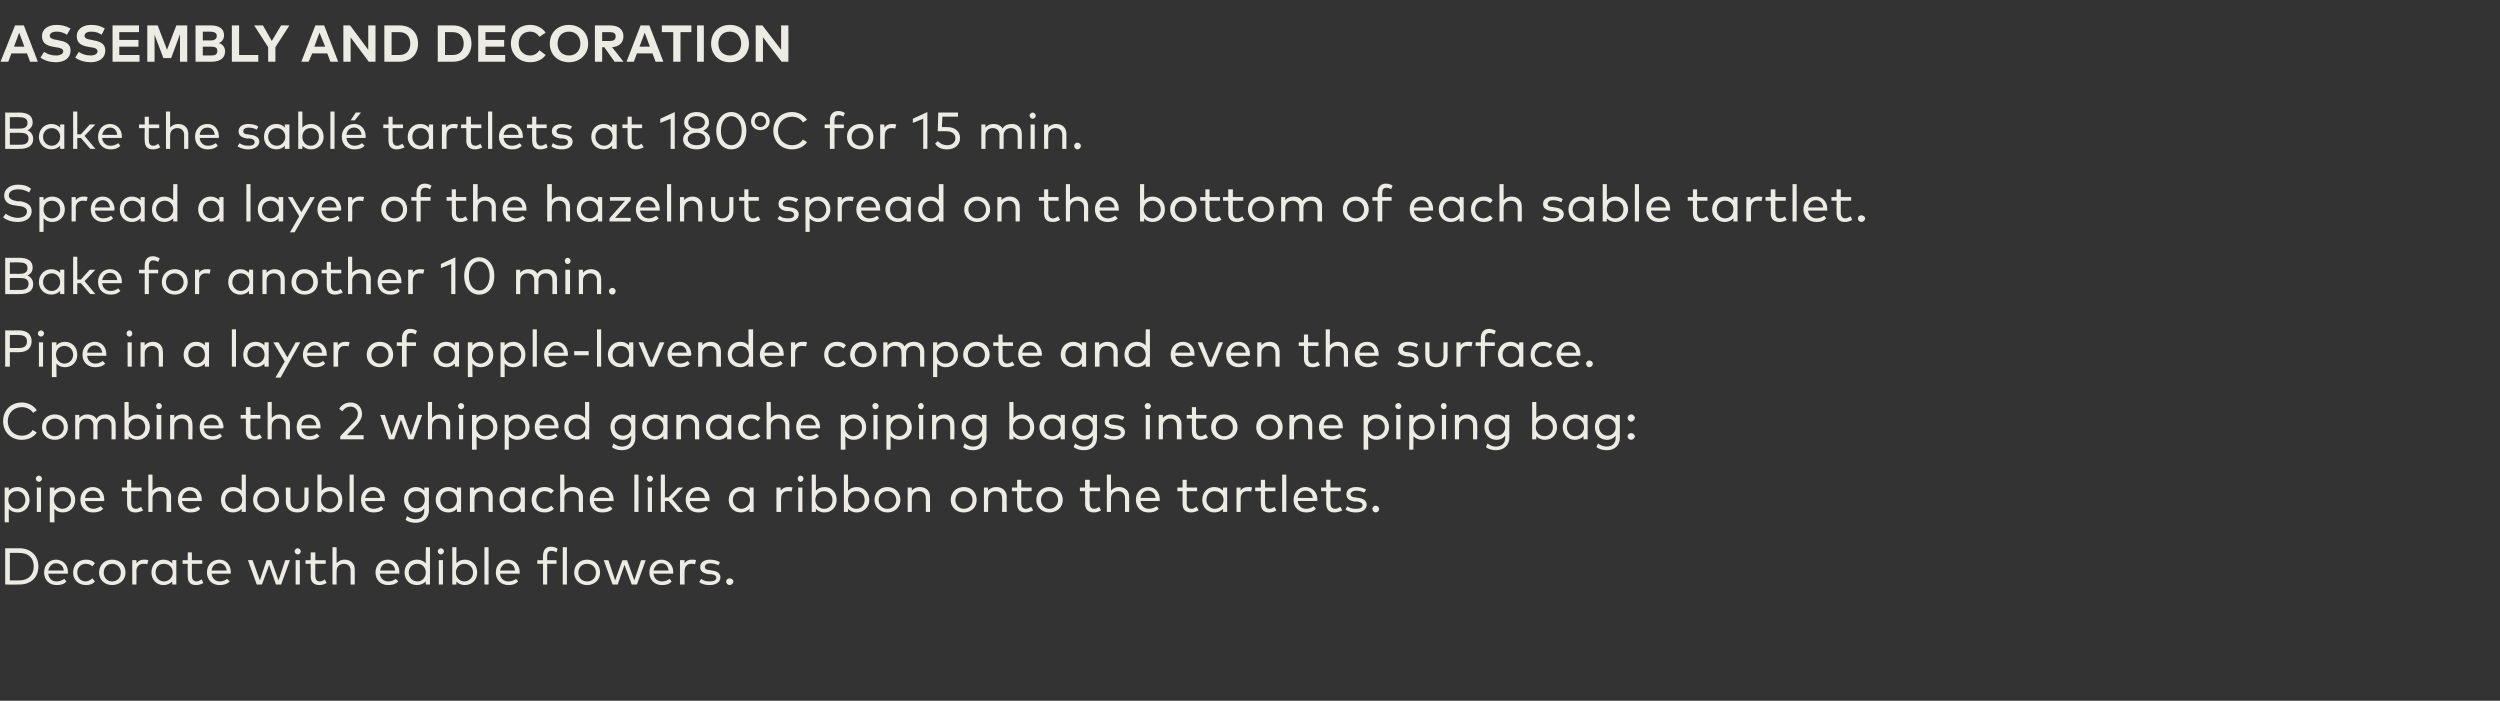 <?xml version="1.0" standalone="no"?><!DOCTYPE svg PUBLIC "-//W3C//DTD SVG 1.1//EN" "http://www.w3.org/Graphics/SVG/1.1/DTD/svg11.dtd"><svg xmlns="http://www.w3.org/2000/svg" version="1.1" width="482px" height="135.1px" viewBox="0 -4 482 135.1" style="top:-4px"><rect x="0" y="-4" width="482" height="135.1" fill="#333333" stroke="none"/><desc>Assembly and decoration Bake the sabl tartlets at 180°C for 15 min. Spread a layer of the hazelnut spread on the bot...</desc><defs/><g id="Polygon53894"><path d="m3.7 101.7c2.2 0 3.7 1.4 3.7 3.5c0 2.2-1.5 3.5-3.7 3.5c-.04.03-2.7 0-2.7 0v-7s2.66.03 2.7 0zm-1.8.9v5.3h1.8c1.8 0 2.8-1.1 2.8-2.7c0-1.6-1-2.6-2.8-2.6c-.04-.03-1.8 0-1.8 0zm11.2 3.7v.3H9.3c.1 1 .8 1.5 1.6 1.5c.6 0 1.1-.2 1.5-.5l.4.5c-.5.6-1.2.7-1.9.7c-1.4 0-2.4-1-2.4-2.4c0-1.5 1-2.5 2.3-2.5c1.3 0 2.3 1 2.3 2.4zm-3.8-.3h3c-.1-.9-.7-1.4-1.5-1.4c-.8 0-1.3.6-1.5 1.4zm9-1.4l-.5.6c-.4-.4-.8-.5-1.3-.5c-.9 0-1.6.7-1.6 1.7c0 1 .7 1.7 1.6 1.7c.5 0 1-.3 1.3-.6l.5.6c-.4.5-1 .7-1.7.7c-1.5 0-2.5-1-2.5-2.4c0-1.5 1-2.5 2.5-2.5c.7 0 1.3.2 1.7.7zm5.9 1.8c0 1.4-1.1 2.4-2.6 2.4c-1.4 0-2.5-1-2.5-2.4c0-1.5 1.1-2.5 2.5-2.5c1.5 0 2.6 1 2.6 2.5zm-4.2 0c0 1 .7 1.7 1.6 1.7c1 0 1.7-.7 1.7-1.7c0-1-.7-1.7-1.7-1.7c-.9 0-1.6.7-1.6 1.7zm8.6-2.4l-.2.8c-.2-.1-.6-.1-.8-.1c-.7 0-1.3.5-1.3 1.4c.04-.01 0 2.6 0 2.6h-.8V104h.8s.03.61 0 .6c.4-.5.9-.7 1.4-.7c.4 0 .6 0 .9.1zm5.4 4.7h-.8v-.6c-.4.4-.9.7-1.7.7c-1.3 0-2.3-1-2.3-2.4c0-1.5 1-2.5 2.3-2.5c.8 0 1.3.3 1.7.7v-.6h.8v4.7zm-4-2.3c0 .9.7 1.7 1.6 1.7c1 0 1.7-.8 1.7-1.7c0-1-.7-1.7-1.7-1.7c-1 0-1.6.7-1.6 1.7zm9-1.7h-2v2.3c0 .8.4 1.1.9 1.1c.3 0 .7-.2 1-.4l.3.7c-.3.2-.8.4-1.4.4c-1 0-1.6-.5-1.6-1.7c-.03-.04 0-2.4 0-2.4h-1v-.7h1v-1.5h.8v1.5h2v.7zm5.5 1.6v.3h-3.7c.1 1 .8 1.5 1.6 1.5c.5 0 1-.2 1.4-.5l.5.5c-.6.6-1.3.7-2 .7c-1.4 0-2.4-1-2.4-2.4c0-1.5 1-2.5 2.4-2.5c1.3 0 2.2 1 2.2 2.4zm-3.7-.3h2.9c-.1-.9-.7-1.4-1.4-1.4c-.9 0-1.4.6-1.5 1.4zm12.9 1.9L55 104h.9l-1.7 4.7h-1l-1.3-3.8l-1.4 3.8h-1l-1.7-4.7h.9l1.4 3.9l1.3-3.9h.9l1.4 3.9zm4.1.8h-.8V104h.8v4.7zm.2-6.4c0 .3-.3.6-.6.6c-.3 0-.6-.3-.6-.6c0-.3.3-.6.6-.6c.3 0 .6.3.6.6zm4.8 2.4h-2s-.04 2.34 0 2.3c0 .8.3 1.1.9 1.1c.3 0 .7-.2.9-.4l.4.7c-.4.2-.8.4-1.4.4c-1 0-1.7-.5-1.7-1.7c.04-.04 0-2.4 0-2.4h-1v-.7h1v-1.5h.9v1.5h2v.7zm2.1-.1c.4-.5 1-.7 1.5-.7c1.2 0 2 .7 2 1.9v2.9h-.8V106c0-.8-.5-1.3-1.3-1.3c-.8 0-1.4.5-1.4 1.4c-.02-.03 0 2.6 0 2.6h-.8v-7.2h.8s-.02 3.1 0 3.1zm12.1 1.7v.3h-3.8c.2 1 .8 1.5 1.7 1.5c.5 0 1-.2 1.4-.5l.5.5c-.6.6-1.3.7-2 .7c-1.4 0-2.4-1-2.4-2.4c0-1.5 1-2.5 2.4-2.5c1.3 0 2.2 1 2.2 2.4zm-3.7-.3h2.9c-.1-.9-.7-1.4-1.5-1.4c-.8 0-1.3.6-1.4 1.4zm8.8-1.4c-.04.02 0-3.1 0-3.1h.8v7.2h-.8s-.04-.6 0-.6c-.4.4-1 .7-1.7.7c-1.4 0-2.4-1-2.4-2.4c0-1.5 1-2.5 2.4-2.5c.7 0 1.3.3 1.7.7zm-3.3 1.8c0 .9.7 1.7 1.7 1.7c.9 0 1.6-.8 1.6-1.7c0-1-.7-1.7-1.6-1.7c-1 0-1.7.7-1.7 1.7zm6.6 2.3h-.8V104h.8v4.7zm.2-6.4c0 .3-.3.6-.6.6c-.3 0-.6-.3-.6-.6c0-.3.3-.6.6-.6c.3 0 .6.3.6.6zm6.4 4.1c0 1.4-1 2.4-2.4 2.4c-.7 0-1.3-.3-1.6-.7c-.03 0 0 .6 0 .6h-.8v-7.2h.8s-.03 3.12 0 3.1c.3-.4.9-.7 1.6-.7c1.4 0 2.4 1 2.4 2.5zm-4.1 0c0 .9.7 1.7 1.6 1.7c1 0 1.7-.8 1.7-1.7c0-1-.7-1.7-1.7-1.7c-.9 0-1.6.7-1.6 1.7zm6.3 2.3h-.8v-7.2h.8v7.2zm6-2.4v.3h-3.8c.1 1 .8 1.5 1.6 1.5c.6 0 1.1-.2 1.5-.5l.4.5c-.6.6-1.2.7-1.9.7c-1.4 0-2.4-1-2.4-2.4c0-1.5 1-2.5 2.3-2.5c1.3 0 2.3 1 2.3 2.4zm-3.8-.3h2.9c-.1-.9-.6-1.4-1.4-1.4c-.8 0-1.3.6-1.5 1.4zm10.9-1.3h-1.8v4h-.8v-4h-1.1v-.7h1.1s-.04-.83 0-.8c0-1 .4-1.8 1.5-1.8c.6 0 1 .2 1.3.4l-.2.7c-.3-.2-.7-.3-1-.3c-.6 0-.8.4-.8 1c-.02-.03 0 .8 0 .8h1.8v.7zm2 4h-.8v-7.2h.8v7.2zm6.4-2.3c0 1.4-1.1 2.4-2.5 2.4c-1.4 0-2.5-1-2.5-2.4c0-1.5 1.1-2.5 2.5-2.5c1.4 0 2.5 1 2.5 2.5zm-4.2 0c0 1 .7 1.7 1.7 1.7c1 0 1.7-.7 1.7-1.7c0-1-.7-1.7-1.7-1.7c-1 0-1.7.7-1.7 1.7zm10.8 1.5l1.3-3.9h.9l-1.7 4.7h-1l-1.4-3.8l-1.3 3.8h-1l-1.7-4.7h.9l1.3 3.9l1.4-3.9h.9l1.4 3.9zm7.5-1.6v.3H126c.1 1 .8 1.5 1.6 1.5c.6 0 1.1-.2 1.5-.5l.4.5c-.5.6-1.2.7-1.9.7c-1.4 0-2.4-1-2.4-2.4c0-1.5 1-2.5 2.3-2.5c1.3 0 2.3 1 2.3 2.4zm-3.8-.3h2.9c-.1-.9-.6-1.4-1.4-1.4c-.8 0-1.3.6-1.5 1.4zm8.2-2l-.2.8c-.2-.1-.5-.1-.8-.1c-.7 0-1.2.5-1.2 1.4c-.04-.01 0 2.6 0 2.6h-.9V104h.9s-.05.61 0 .6c.3-.5.8-.7 1.3-.7c.4 0 .7 0 .9.1zm4.3 1c-.3-.2-1-.4-1.6-.4c-.6 0-1 .3-1 .7c0 .4.3.6.9.6l.5.1c1 .1 1.6.6 1.6 1.3c0 .9-.8 1.5-2.1 1.5c-.6 0-1.4-.1-2-.6l.4-.6c.4.3.8.5 1.6.5c.8 0 1.3-.2 1.3-.7c0-.4-.3-.6-1-.7h-.5c-1.1-.2-1.6-.6-1.6-1.4c0-.9.8-1.4 1.9-1.4c.8 0 1.4.2 1.9.5l-.3.6zm2.9 3.1c0 .4-.4.7-.7.7c-.4 0-.7-.3-.7-.7c0-.3.3-.6.7-.6c.3 0 .7.3.7.6z" stroke="none" fill="#ecebe4"/></g><g id="Polygon53893"><path d="m5.7 92.4c0 1.4-1 2.4-2.3 2.4c-.8 0-1.4-.3-1.7-.7c-.02 0 0 2.6 0 2.6h-.8V90h.8s-.02.62 0 .6c.3-.4.9-.7 1.7-.7c1.3 0 2.3 1 2.3 2.5zm-4.1 0c0 .9.7 1.7 1.7 1.7c.9 0 1.6-.8 1.6-1.7c0-1-.7-1.7-1.6-1.7c-1 0-1.7.7-1.7 1.7zm6.3 2.3h-.8V90h.8v4.7zm.2-6.4c0 .3-.3.6-.6.6c-.3 0-.6-.3-.6-.6c0-.3.3-.6.6-.6c.3 0 .6.3.6.6zm6.4 4.1c0 1.4-1 2.4-2.4 2.4c-.7 0-1.3-.3-1.6-.7c-.04 0 0 2.6 0 2.6h-.9V90h.9s-.04.62 0 .6c.3-.4.9-.7 1.6-.7c1.4 0 2.4 1 2.4 2.5zm-4.1 0c0 .9.7 1.7 1.6 1.7c1 0 1.7-.8 1.7-1.7c0-1-.7-1.7-1.7-1.7c-.9 0-1.6.7-1.6 1.7zm9.7-.1v.3h-3.7c.1 1 .8 1.5 1.6 1.5c.5 0 1-.2 1.4-.5l.5.5c-.6.6-1.3.7-2 .7c-1.4 0-2.4-1-2.4-2.4c0-1.5 1-2.5 2.4-2.5c1.3 0 2.2 1 2.2 2.4zm-3.7-.3h2.9c-.1-.9-.7-1.4-1.4-1.4c-.9 0-1.4.6-1.5 1.4zm10.9-1.3h-2v2.3c0 .8.4 1.1.9 1.1c.4 0 .7-.2 1-.4l.4.7c-.4.2-.9.4-1.5.4c-1 0-1.6-.5-1.6-1.7v-2.4h-1v-.7h1v-1.5h.8v1.5h2v.7zm2.1-.1c.4-.5 1-.7 1.6-.7c1.2 0 2 .7 2 1.9c-.04-.02 0 2.9 0 2.9h-.9s.04-2.65 0-2.7c0-.8-.4-1.3-1.3-1.3c-.7 0-1.4.5-1.4 1.4c.03-.03 0 2.6 0 2.6h-.8v-7.2h.8s.03 3.1 0 3.1zm9.5 1.7v.3h-3.8c.1 1 .8 1.5 1.6 1.5c.6 0 1.1-.2 1.5-.5l.4.5c-.5.6-1.2.7-1.9.7c-1.4 0-2.4-1-2.4-2.4c0-1.5 1-2.5 2.3-2.5c1.3 0 2.3 1 2.3 2.4zm-3.8-.3h2.9c-.1-.9-.6-1.4-1.4-1.4c-.8 0-1.3.6-1.5 1.4zm11.5-1.4v-3.1h.8v7.2h-.8v-.6c-.4.4-.9.7-1.7.7c-1.3 0-2.3-1-2.3-2.4c0-1.5 1-2.5 2.3-2.5c.8 0 1.3.3 1.7.7zm-3.2 1.8c0 .9.7 1.7 1.6 1.7c1 0 1.7-.8 1.7-1.7c0-1-.7-1.7-1.7-1.7c-1 0-1.6.7-1.6 1.7zm10.4 0c0 1.4-1 2.4-2.5 2.4c-1.4 0-2.5-1-2.5-2.4c0-1.5 1.1-2.5 2.5-2.5c1.5 0 2.5 1 2.5 2.5zm-4.2 0c0 1 .8 1.7 1.7 1.7c1 0 1.7-.7 1.7-1.7c0-1-.7-1.7-1.7-1.7c-.9 0-1.7.7-1.7 1.7zm9.9.3c0 1.5-1 2.1-2.2 2.1c-1.1 0-2.2-.6-2.2-2.1c.05.04 0-2.7 0-2.7h.9s-.03 2.67 0 2.7c0 .9.5 1.4 1.3 1.4c.8 0 1.4-.5 1.4-1.4c-.04-.03 0-2.7 0-2.7h.8s-.02 2.74 0 2.7zm6.5-.3c0 1.4-1 2.4-2.3 2.4c-.8 0-1.4-.3-1.7-.7c-.02 0 0 .6 0 .6h-.8v-7.2h.8s-.02 3.12 0 3.1c.3-.4.9-.7 1.7-.7c1.3 0 2.3 1 2.3 2.5zm-4.1 0c0 .9.7 1.7 1.7 1.7c.9 0 1.6-.8 1.6-1.7c0-1-.7-1.7-1.6-1.7c-1 0-1.7.7-1.7 1.7zm6.3 2.3h-.8v-7.2h.8v7.2zm6-2.4v.3h-3.8c.1 1 .8 1.5 1.6 1.5c.6 0 1.1-.2 1.5-.5l.4.5c-.5.6-1.2.7-1.9.7c-1.4 0-2.4-1-2.4-2.4c0-1.5 1-2.5 2.3-2.5c1.3 0 2.3 1 2.3 2.4zm-3.8-.3h2.9c-.1-.9-.6-1.4-1.4-1.4c-.8 0-1.3.6-1.5 1.4zm11.4-1.4c.05.03 0-.6 0-.6h.9s-.03 4.4 0 4.4c0 1.5-1.1 2.4-2.6 2.4c-.7 0-1.5-.2-1.9-.6l.3-.7c.5.4 1 .6 1.6.6c1.1 0 1.7-.6 1.7-1.7v-.4c-.3.5-.9.8-1.6.8c-1.3 0-2.3-1-2.3-2.5c0-1.4 1-2.4 2.3-2.4c.7 0 1.3.3 1.6.7zm-3.1 1.7c0 .9.6 1.7 1.6 1.7c1 0 1.6-.7 1.6-1.7c0-.9-.6-1.6-1.6-1.6c-1 0-1.6.7-1.6 1.6zm10.2 2.4h-.8v-.6c-.4.4-.9.7-1.7.7c-1.3 0-2.4-1-2.4-2.4c0-1.5 1.1-2.5 2.4-2.5c.8 0 1.3.3 1.7.7v-.6h.8v4.7zm-4-2.3c0 .9.6 1.7 1.6 1.7c1 0 1.6-.8 1.6-1.7c0-1-.6-1.7-1.6-1.7c-1 0-1.6.7-1.6 1.7zm10.1-.6c-.02-.02 0 2.9 0 2.9h-.8s-.04-2.65 0-2.7c0-.8-.5-1.3-1.3-1.3c-.8 0-1.4.5-1.4 1.4c-.05-.03 0 2.6 0 2.6h-.9V90h.8s.05.6 0 .6c.4-.5 1.1-.7 1.6-.7c1.2 0 2 .7 2 1.9zm6.2 2.9h-.8s-.05-.6 0-.6c-.4.4-1 .7-1.7.7c-1.4 0-2.4-1-2.4-2.4c0-1.5 1-2.5 2.4-2.5c.7 0 1.3.3 1.7.7c-.05.02 0-.6 0-.6h.8v4.7zm-4.1-2.3c0 .9.7 1.7 1.7 1.7c.9 0 1.6-.8 1.6-1.7c0-1-.7-1.7-1.6-1.7c-1 0-1.7.7-1.7 1.7zm9.7-1.8l-.6.6c-.3-.4-.7-.5-1.2-.5c-.9 0-1.6.7-1.6 1.7c0 1 .7 1.7 1.6 1.7c.5 0 .9-.3 1.3-.6l.5.6c-.5.5-1.1.7-1.8.7c-1.5 0-2.5-1-2.5-2.4c0-1.5 1-2.5 2.5-2.5c.7 0 1.3.2 1.8.7zm2 0c.4-.5 1-.7 1.6-.7c1.2 0 2 .7 2 1.9c-.03-.02 0 2.9 0 2.9h-.8s-.05-2.65 0-2.7c0-.8-.5-1.3-1.4-1.3c-.7 0-1.4.5-1.4 1.4c.04-.03 0 2.6 0 2.6h-.8v-7.2h.8s.04 3.1 0 3.1zm9.5 1.7v.3h-3.8c.2 1 .8 1.5 1.7 1.5c.5 0 1-.2 1.4-.5l.5.5c-.6.6-1.3.7-2 .7c-1.4 0-2.4-1-2.4-2.4c0-1.5 1-2.5 2.4-2.5c1.2 0 2.2 1 2.2 2.4zm-3.8-.3h3c-.1-.9-.7-1.4-1.5-1.4c-.8 0-1.3.6-1.5 1.4zm8.6 2.7h-.8v-7.2h.8v7.2zm2.6 0h-.8V90h.8v4.7zm.2-6.4c0 .3-.3.6-.6.6c-.3 0-.6-.3-.6-.6c0-.3.3-.6.6-.6c.3 0 .6.3.6.6zm2.3 3.6h.7l1.8-1.9h1l-2.1 2.2l2.1 2.5h-1l-1.8-2.1h-.7v2.1h-.8v-7.2h.8v4.4zm8.6.4v.3H133c.1 1 .8 1.5 1.6 1.5c.6 0 1.1-.2 1.5-.5l.4.5c-.5.6-1.2.7-1.9.7c-1.4 0-2.4-1-2.4-2.4c0-1.5 1-2.5 2.3-2.5c1.3 0 2.3 1 2.3 2.4zM133 92h2.9c-.1-.9-.6-1.4-1.4-1.4c-.8 0-1.3.6-1.5 1.4zm12.3 2.7h-.8v-.6c-.4.4-.9.7-1.7.7c-1.3 0-2.3-1-2.3-2.4c0-1.5 1-2.5 2.3-2.5c.8 0 1.3.3 1.7.7v-.6h.8v4.7zm-4-2.3c0 .9.7 1.7 1.6 1.7c1 0 1.7-.8 1.7-1.7c0-1-.7-1.7-1.7-1.7c-1 0-1.6.7-1.6 1.7zm11.5-2.4l-.2.8c-.2-.1-.5-.1-.8-.1c-.7 0-1.2.5-1.2 1.4c-.05-.01 0 2.6 0 2.6h-.9V90h.8s.04.61 0 .6c.4-.5.9-.7 1.4-.7c.4 0 .6 0 .9.1zm1.9 4.7h-.8V90h.8v4.7zm.2-6.4c0 .3-.2.6-.6.6c-.3 0-.5-.3-.5-.6c0-.3.2-.6.5-.6c.4 0 .6.3.6.6zm6.4 4.1c0 1.4-1 2.4-2.3 2.4c-.8 0-1.3-.3-1.7-.7v.6h-.8v-7.2h.8v3.1c.4-.4.9-.7 1.7-.7c1.3 0 2.3 1 2.3 2.5zm-4.1 0c0 .9.7 1.7 1.7 1.7c1 0 1.6-.8 1.6-1.7c0-1-.7-1.7-1.6-1.7c-1 0-1.7.7-1.7 1.7zm10.4 0c0 1.4-1.1 2.4-2.4 2.4c-.8 0-1.3-.3-1.7-.7c.02 0 0 .6 0 .6h-.8v-7.2h.8s.02 3.12 0 3.1c.4-.4.9-.7 1.7-.7c1.3 0 2.4 1 2.4 2.5zm-4.1 0c0 .9.6 1.7 1.6 1.7c1 0 1.6-.8 1.6-1.7c0-1-.6-1.7-1.6-1.7c-1 0-1.6.7-1.6 1.7zm10.1 0c0 1.4-1.1 2.4-2.5 2.4c-1.4 0-2.5-1-2.5-2.4c0-1.5 1.1-2.5 2.5-2.5c1.4 0 2.5 1 2.5 2.5zm-4.2 0c0 1 .7 1.7 1.7 1.7c.9 0 1.7-.7 1.7-1.7c0-1-.8-1.7-1.7-1.7c-1 0-1.7.7-1.7 1.7zm9.9-.6c.02-.02 0 2.9 0 2.9h-.8V92c0-.8-.5-1.3-1.3-1.3c-.8 0-1.4.5-1.4 1.4v2.6h-.8V90h.8v.6c.4-.5 1-.7 1.5-.7c1.2 0 2 .7 2 1.9zm9 .6c0 1.4-1 2.4-2.5 2.4c-1.4 0-2.5-1-2.5-2.4c0-1.5 1.1-2.5 2.5-2.5c1.5 0 2.5 1 2.5 2.5zm-4.1 0c0 1 .7 1.7 1.6 1.7c1 0 1.7-.7 1.7-1.7c0-1-.7-1.7-1.7-1.7c-.9 0-1.6.7-1.6 1.7zm9.9-.6c-.04-.02 0 2.9 0 2.9h-.9s.04-2.65 0-2.7c0-.8-.4-1.3-1.3-1.3c-.7 0-1.4.5-1.4 1.4c.03-.03 0 2.6 0 2.6h-.8V90h.8s.02.6 0 .6c.4-.5 1-.7 1.6-.7c1.1 0 2 .7 2 1.9zm4.8-1.1h-2v2.3c0 .8.4 1.1.9 1.1c.3 0 .7-.2 1-.4l.4.7c-.4.2-.9.4-1.5.4c-1 0-1.6-.5-1.6-1.7c-.02-.04 0-2.4 0-2.4h-1v-.7h1v-1.5h.8v1.5h2v.7zm6 1.7c0 1.4-1.1 2.4-2.6 2.4c-1.4 0-2.5-1-2.5-2.4c0-1.5 1.1-2.5 2.5-2.5c1.5 0 2.6 1 2.6 2.5zm-4.2 0c0 1 .7 1.7 1.6 1.7c1 0 1.7-.7 1.7-1.7c0-1-.7-1.7-1.7-1.7c-.9 0-1.6.7-1.6 1.7zm11.4-1.7h-2s-.04 2.34 0 2.3c0 .8.3 1.1.9 1.1c.3 0 .7-.2.9-.4l.4.7c-.4.2-.8.4-1.4.4c-1 0-1.7-.5-1.7-1.7c.04-.04 0-2.4 0-2.4h-1v-.7h1v-1.5h.9v1.5h2v.7zm2.1-.1c.4-.5 1-.7 1.5-.7c1.2 0 2 .7 2 1.9v2.9h-.8V92c0-.8-.5-1.3-1.3-1.3c-.8 0-1.4.5-1.4 1.4c-.02-.03 0 2.6 0 2.6h-.8v-7.2h.8s-.02 3.1 0 3.1zm9.4 1.7v.3h-3.7c.1 1 .8 1.5 1.6 1.5c.5 0 1.1-.2 1.5-.5l.4.5c-.6.6-1.3.7-2 .7c-1.4 0-2.4-1-2.4-2.4c0-1.5 1-2.5 2.4-2.5c1.3 0 2.2 1 2.2 2.4zm-3.7-.3h2.9c-.1-.9-.7-1.4-1.4-1.4c-.9 0-1.4.6-1.5 1.4zm10.9-1.3h-2s.03 2.34 0 2.3c0 .8.4 1.1.9 1.1c.4 0 .7-.2 1-.4l.4.7c-.4.2-.9.4-1.4.4c-1.1 0-1.7-.5-1.7-1.7v-2.4h-1v-.7h1v-1.5h.8v1.5h2v.7zm5.8 4h-.8v-.6c-.4.4-.9.7-1.7.7c-1.3 0-2.3-1-2.3-2.4c0-1.5 1-2.5 2.3-2.5c.8 0 1.3.3 1.7.7v-.6h.8v4.7zm-4-2.3c0 .9.7 1.7 1.6 1.7c1 0 1.7-.8 1.7-1.7c0-1-.7-1.7-1.7-1.7c-1 0-1.6.7-1.6 1.7zm8.8-2.4l-.2.8c-.2-.1-.5-.1-.8-.1c-.7 0-1.2.5-1.2 1.4c-.02-.01 0 2.6 0 2.6h-.8V90h.8s-.03.61 0 .6c.3-.5.8-.7 1.4-.7c.3 0 .6 0 .8.1zm4.5.7h-2s-.02 2.34 0 2.3c0 .8.4 1.1.9 1.1c.3 0 .7-.2.9-.4l.4.7c-.3.2-.8.4-1.4.4c-1 0-1.6-.5-1.6-1.7c-.04-.04 0-2.4 0-2.4H242v-.7h1.1v-1.5h.8v1.5h2v.7zm2.1 4h-.8v-7.2h.8v7.2zm6-2.4c0 .1 0 .3-.1.3h-3.7c.1 1 .8 1.5 1.6 1.5c.6 0 1.1-.2 1.5-.5l.4.5c-.6.6-1.2.7-1.9.7c-1.4 0-2.4-1-2.4-2.4c0-1.5 1-2.5 2.3-2.5c1.3 0 2.3 1 2.3 2.4zm-3.8-.3h2.9c-.1-.9-.6-1.4-1.4-1.4c-.8 0-1.4.6-1.5 1.4zm8.3-1.3h-2v2.3c0 .8.4 1.1.9 1.1c.4 0 .7-.2 1-.4l.4.7c-.4.2-.9.4-1.5.4c-1 0-1.6-.5-1.6-1.7v-2.4h-1v-.7h1v-1.5h.8v1.5h2v.7zm4.5.3c-.3-.2-.9-.4-1.5-.4c-.7 0-1.1.3-1.1.7c0 .4.4.6.9.6l.6.1c1 .1 1.6.6 1.6 1.3c0 .9-.8 1.5-2.1 1.5c-.6 0-1.4-.1-2-.6l.4-.6c.3.3.8.5 1.6.5c.8 0 1.3-.2 1.3-.7c0-.4-.4-.6-1-.7h-.6c-1-.2-1.5-.6-1.5-1.4c0-.9.7-1.4 1.9-1.4c.7 0 1.4.2 1.9.5l-.4.6zm2.9 3.1c0 .4-.3.7-.7.7c-.3 0-.6-.3-.6-.7c0-.3.3-.6.6-.6c.4 0 .7.3.7.6z" stroke="none" fill="#ecebe4"/></g><g id="Polygon53892"><path d="m7.1 75.1l-.7.5c-.5-.7-1.3-1.1-2.2-1.1c-1.5 0-2.7 1.1-2.7 2.7c0 1.7 1.2 2.8 2.7 2.8c.9 0 1.7-.4 2.1-1.1l.8.5c-.6.9-1.7 1.4-2.9 1.4c-2.1 0-3.6-1.5-3.6-3.6c0-2.1 1.5-3.6 3.6-3.6c1.2 0 2.3.6 2.9 1.5zm6 3.3c0 1.4-1.1 2.4-2.5 2.4c-1.5 0-2.5-1-2.5-2.4c0-1.5 1-2.5 2.5-2.5c1.4 0 2.5 1 2.5 2.5zm-4.2 0c0 1 .7 1.7 1.7 1.7c.9 0 1.7-.7 1.7-1.7c0-1-.8-1.7-1.7-1.7c-1 0-1.7.7-1.7 1.7zm13.4-.6c.03-.02 0 2.9 0 2.9h-.8s.02-2.65 0-2.7c0-.8-.5-1.3-1.3-1.3c-.8 0-1.4.5-1.4 1.4v2.6h-.8V78c0-.8-.5-1.3-1.3-1.3c-.8 0-1.4.5-1.4 1.4c-.02-.03 0 2.6 0 2.6h-.8V76h.8s-.03.6 0 .6c.4-.5 1-.7 1.5-.7c.8 0 1.5.3 1.8.9c.4-.7 1.1-.9 1.8-.9c1.1 0 1.9.7 1.9 1.9zm6.6.6c0 1.4-1.1 2.4-2.4 2.4c-.7 0-1.3-.3-1.7-.7c.03 0 0 .6 0 .6h-.8v-7.2h.8s.03 3.12 0 3.1c.4-.4 1-.7 1.7-.7c1.3 0 2.4 1 2.4 2.5zm-4.1 0c0 .9.6 1.7 1.6 1.7c1 0 1.6-.8 1.6-1.7c0-1-.6-1.7-1.6-1.7c-1 0-1.6.7-1.6 1.7zm6.3 2.3h-.9V76h.9v4.7zm.1-6.4c0 .3-.2.6-.6.6c-.3 0-.5-.3-.5-.6c0-.3.2-.6.5-.6c.4 0 .6.3.6.6zm5.9 3.5c.04-.02 0 2.9 0 2.9h-.8s.02-2.65 0-2.7c0-.8-.5-1.3-1.3-1.3c-.8 0-1.4.5-1.4 1.4v2.6h-.8V76h.8v.6c.4-.5 1-.7 1.6-.7c1.1 0 1.9.7 1.9 1.9zm6 .5c0 .1-.1.3-.1.3h-3.7c.1 1 .8 1.5 1.6 1.5c.6 0 1.1-.2 1.5-.5l.4.5c-.6.6-1.2.7-1.9.7c-1.4 0-2.4-1-2.4-2.4c0-1.5 1-2.5 2.3-2.5c1.3 0 2.2 1 2.3 2.4zm-3.8-.3h2.9c-.1-.9-.6-1.4-1.4-1.4c-.8 0-1.4.6-1.5 1.4zm10.9-1.3h-1.9s-.05 2.34 0 2.3c0 .8.3 1.1.8 1.1c.4 0 .7-.2 1-.4l.4.7c-.4.2-.8.4-1.4.4c-1.1 0-1.7-.5-1.7-1.7c.03-.04 0-2.4 0-2.4h-1v-.7h1v-1.5h.9v1.5h1.9v.7zm2.2-.1c.4-.5 1-.7 1.5-.7c1.2 0 2 .7 2 1.9v2.9h-.8s-.02-2.65 0-2.7c0-.8-.5-1.3-1.3-1.3c-.8 0-1.4.5-1.4 1.4c-.03-.03 0 2.6 0 2.6h-.8v-7.2h.8s-.03 3.1 0 3.1zm9.4 1.7v.3h-3.7c.1 1 .8 1.5 1.6 1.5c.5 0 1-.2 1.4-.5l.5.5c-.6.6-1.3.7-2 .7c-1.4 0-2.4-1-2.4-2.4c0-1.5 1-2.5 2.4-2.5c1.3 0 2.2 1 2.2 2.4zm-3.7-.3h2.9c-.1-.9-.7-1.4-1.4-1.4c-.9 0-1.4.6-1.5 1.4zm7.3-3.2c.3-.5 1-1.2 2.2-1.2c1.4 0 2.2 1 2.2 2.2c0 .9-.5 1.5-.9 2l-2 2.1h3.2v.8h-4.5v-.6s2.65-2.8 2.7-2.8c.4-.4.7-.9.7-1.5c0-.8-.6-1.4-1.4-1.4c-.8 0-1.2.4-1.6.9l-.6-.5zm13.8 5.1l1.3-3.9h.9l-1.7 4.7h-1l-1.4-3.8l-1.3 3.8h-1L73.3 76h.9l1.3 3.9l1.4-3.9h.9l1.4 3.9zm4.1-3.3c.4-.5 1-.7 1.5-.7c1.2 0 2 .7 2 1.9v2.9h-.8V78c0-.8-.5-1.3-1.3-1.3c-.8 0-1.4.5-1.4 1.4c-.02-.03 0 2.6 0 2.6h-.8v-7.2h.8s-.02 3.1 0 3.1zm6 4.1h-.8V76h.8v4.7zm.2-6.4c0 .3-.3.6-.6.6c-.3 0-.6-.3-.6-.6c0-.3.3-.6.6-.6c.3 0 .6.3.6.6zm6.4 4.1c0 1.4-1 2.4-2.4 2.4c-.7 0-1.3-.3-1.6-.7c-.05 0 0 2.6 0 2.6h-.9V76h.9s-.05.62 0 .6c.3-.4.9-.7 1.6-.7c1.4 0 2.4 1 2.4 2.5zm-4.1 0c0 .9.7 1.7 1.6 1.7c1 0 1.7-.8 1.7-1.7c0-1-.7-1.7-1.7-1.7c-.9 0-1.6.7-1.6 1.7zm10.3 0c0 1.4-1 2.4-2.3 2.4c-.8 0-1.3-.3-1.7-.7v2.6h-.8V76h.8v.6c.4-.4.9-.7 1.7-.7c1.3 0 2.3 1 2.3 2.5zm-4.1 0c0 .9.7 1.7 1.7 1.7c1 0 1.6-.8 1.6-1.7c0-1-.7-1.7-1.6-1.7c-1 0-1.7.7-1.7 1.7zm9.7-.1v.3H104c.1 1 .8 1.5 1.6 1.5c.6 0 1.1-.2 1.5-.5l.4.5c-.6.6-1.2.7-1.9.7c-1.5 0-2.5-1-2.5-2.4c0-1.5 1-2.5 2.4-2.5c1.3 0 2.2 1 2.2 2.4zM104 78h2.9c-.1-.9-.6-1.4-1.4-1.4c-.8 0-1.4.6-1.5 1.4zm8.8-1.4v-3.1h.8v7.2h-.8v-.6c-.4.4-.9.7-1.7.7c-1.3 0-2.3-1-2.3-2.4c0-1.5 1-2.5 2.3-2.5c.8 0 1.3.3 1.7.7zm-3.2 1.8c0 .9.6 1.7 1.6 1.7c1 0 1.7-.8 1.7-1.7c0-1-.7-1.7-1.7-1.7c-1 0-1.6.7-1.6 1.7zm12.1-1.8c-.05.03 0-.6 0-.6h.8s-.03 4.4 0 4.4c0 1.5-1.1 2.4-2.6 2.4c-.7 0-1.5-.2-1.9-.6l.3-.7c.5.4 1 .6 1.6.6c1.1 0 1.8-.6 1.8-1.7v-.4c-.4.5-.9.8-1.7.8c-1.3 0-2.3-1-2.3-2.5c0-1.4 1-2.4 2.3-2.4c.8 0 1.3.3 1.7.7zm-3.2 1.7c0 .9.6 1.7 1.6 1.7c1 0 1.6-.7 1.6-1.7c0-.9-.6-1.6-1.6-1.6c-1 0-1.6.7-1.6 1.6zm10.2 2.4h-.8v-.6c-.4.4-.9.7-1.7.7c-1.3 0-2.4-1-2.4-2.4c0-1.5 1.1-2.5 2.4-2.5c.8 0 1.3.3 1.7.7v-.6h.8v4.7zm-4-2.3c0 .9.6 1.7 1.6 1.7c1 0 1.6-.8 1.6-1.7c0-1-.6-1.7-1.6-1.7c-1 0-1.6.7-1.6 1.7zm10.1-.6v2.9h-.8s-.03-2.65 0-2.7c0-.8-.5-1.3-1.3-1.3c-.8 0-1.4.5-1.4 1.4c-.04-.03 0 2.6 0 2.6h-.9V76h.9s-.05.6 0 .6c.3-.5 1-.7 1.5-.7c1.2 0 2 .7 2 1.9zm6.2 2.9h-.8s-.04-.6 0-.6c-.4.4-1 .7-1.7.7c-1.4 0-2.4-1-2.4-2.4c0-1.5 1-2.5 2.4-2.5c.7 0 1.3.3 1.7.7c-.04.02 0-.6 0-.6h.8v4.7zm-4.1-2.3c0 .9.7 1.7 1.7 1.7c.9 0 1.6-.8 1.6-1.7c0-1-.7-1.7-1.6-1.7c-1 0-1.7.7-1.7 1.7zm9.7-1.8l-.5.6c-.4-.4-.8-.5-1.3-.5c-.9 0-1.6.7-1.6 1.7c0 1 .7 1.7 1.6 1.7c.5 0 .9-.3 1.3-.6l.5.6c-.5.5-1.1.7-1.8.7c-1.5 0-2.5-1-2.5-2.4c0-1.5 1-2.5 2.5-2.5c.7 0 1.4.2 1.8.7zm2 0c.4-.5 1-.7 1.6-.7c1.2 0 2 .7 2 1.9c-.02-.02 0 2.9 0 2.9h-.8s-.04-2.65 0-2.7c0-.8-.5-1.3-1.3-1.3c-.8 0-1.5.5-1.5 1.4c.05-.03 0 2.6 0 2.6h-.8v-7.2h.8s.05 3.1 0 3.1zm9.5 1.7v.3h-3.8c.2 1 .8 1.5 1.7 1.5c.5 0 1-.2 1.4-.5l.5.5c-.6.6-1.3.7-2 .7c-1.4 0-2.4-1-2.4-2.4c0-1.5 1-2.5 2.4-2.5c1.3 0 2.2 1 2.2 2.4zm-3.7-.3h2.9c-.1-.9-.7-1.4-1.5-1.4c-.8 0-1.3.6-1.4 1.4zm12.6.4c0 1.4-1 2.4-2.4 2.4c-.7 0-1.3-.3-1.6-.7c-.05 0 0 2.6 0 2.6h-.9V76h.9s-.05.62 0 .6c.3-.4.9-.7 1.6-.7c1.4 0 2.4 1 2.4 2.5zm-4.1 0c0 .9.7 1.7 1.6 1.7c1 0 1.7-.8 1.7-1.7c0-1-.7-1.7-1.7-1.7c-.9 0-1.6.7-1.6 1.7zm6.3 2.3h-.8V76h.8v4.7zm.2-6.4c0 .3-.3.6-.6.6c-.4 0-.6-.3-.6-.6c0-.3.2-.6.6-.6c.3 0 .6.3.6.6zm6.4 4.1c0 1.4-1.1 2.4-2.4 2.4c-.7 0-1.3-.3-1.7-.7c.03 0 0 2.6 0 2.6h-.8V76h.8s.03.62 0 .6c.4-.4 1-.7 1.7-.7c1.3 0 2.4 1 2.4 2.5zm-4.1 0c0 .9.7 1.7 1.6 1.7c1 0 1.6-.8 1.6-1.7c0-1-.6-1.7-1.6-1.7c-.9 0-1.6.7-1.6 1.7zm6.3 2.3h-.8V76h.8v4.7zm.1-6.4c0 .3-.2.6-.5.6c-.4 0-.6-.3-.6-.6c0-.3.2-.6.6-.6c.3 0 .5.3.5.6zm5.9 3.5c.04-.02 0 2.9 0 2.9h-.8s.02-2.65 0-2.7c0-.8-.5-1.3-1.3-1.3c-.7 0-1.4.5-1.4 1.4v2.6h-.8V76h.8v.6c.4-.5 1-.7 1.6-.7c1.1 0 1.9.7 1.9 1.9zm5.3-1.2c.05.03 0-.6 0-.6h.9s-.03 4.4 0 4.4c0 1.5-1.1 2.4-2.6 2.4c-.7 0-1.5-.2-1.9-.6l.3-.7c.5.4 1 .6 1.6.6c1.1 0 1.7-.6 1.7-1.7v-.4c-.3.5-.9.8-1.6.8c-1.3 0-2.3-1-2.3-2.5c0-1.4 1-2.4 2.3-2.4c.7 0 1.3.3 1.6.7zm-3.1 1.7c0 .9.6 1.7 1.6 1.7c1 0 1.6-.7 1.6-1.7c0-.9-.6-1.6-1.6-1.6c-1 0-1.6.7-1.6 1.6zm13.2.1c0 1.4-1 2.4-2.3 2.4c-.8 0-1.3-.3-1.7-.7v.6h-.8v-7.2h.8v3.1c.4-.4.9-.7 1.7-.7c1.3 0 2.3 1 2.3 2.5zm-4.1 0c0 .9.7 1.7 1.7 1.7c1 0 1.6-.8 1.6-1.7c0-1-.7-1.7-1.6-1.7c-1 0-1.7.7-1.7 1.7zm10 2.3h-.8v-.6c-.4.4-.9.7-1.7.7c-1.3 0-2.4-1-2.4-2.4c0-1.5 1.1-2.5 2.4-2.5c.8 0 1.3.3 1.7.7v-.6h.8v4.7zm-4-2.3c0 .9.6 1.7 1.6 1.7c1 0 1.6-.8 1.6-1.7c0-1-.6-1.7-1.6-1.7c-1 0-1.6.7-1.6 1.7zm9.4-1.8c-.03.03 0-.6 0-.6h.8s-.01 4.4 0 4.4c0 1.5-1 2.4-2.5 2.4c-.8 0-1.5-.2-2-.6l.3-.7c.5.4 1.1.6 1.7.6c1 0 1.7-.6 1.7-1.7v-.4c-.4.5-.9.8-1.7.8c-1.3 0-2.3-1-2.3-2.5c0-1.4 1-2.4 2.3-2.4c.8 0 1.3.3 1.7.7zm-3.2 1.7c0 .9.7 1.7 1.6 1.7c1 0 1.6-.7 1.6-1.7c0-.9-.6-1.6-1.6-1.6c-.9 0-1.6.7-1.6 1.6zm8.9-1.3c-.3-.2-.9-.4-1.5-.4c-.7 0-1.1.3-1.1.7c0 .4.4.6.9.6l.6.1c1 .1 1.6.6 1.6 1.3c0 .9-.8 1.5-2.1 1.5c-.6 0-1.4-.1-2-.6l.4-.6c.3.3.8.5 1.6.5c.8 0 1.3-.2 1.3-.7c0-.4-.4-.6-1-.7h-.5c-1.1-.2-1.6-.6-1.6-1.4c0-.9.7-1.4 1.9-1.4c.7 0 1.4.2 1.9.5l-.4.6zm5.3 3.7h-.8V76h.8v4.7zm.2-6.4c0 .3-.3.6-.6.6c-.4 0-.6-.3-.6-.6c0-.3.2-.6.6-.6c.3 0 .6.3.6.6zm5.9 3.5c-.04-.02 0 2.9 0 2.9h-.9s.04-2.65 0-2.7c0-.8-.4-1.3-1.3-1.3c-.7 0-1.4.5-1.4 1.4c.03-.03 0 2.6 0 2.6h-.8V76h.8s.02.6 0 .6c.4-.5 1-.7 1.6-.7c1.1 0 2 .7 2 1.9zm4.8-1.1h-2v2.3c0 .8.4 1.1.9 1.1c.3 0 .7-.2 1-.4l.4.7c-.4.2-.9.4-1.5.4c-1 0-1.6-.5-1.6-1.7c-.02-.04 0-2.4 0-2.4h-1v-.7h1v-1.5h.8v1.5h2v.7zm6 1.7c0 1.4-1.1 2.4-2.6 2.4c-1.4 0-2.5-1-2.5-2.4c0-1.5 1.1-2.5 2.5-2.5c1.5 0 2.6 1 2.6 2.5zm-4.2 0c0 1 .7 1.7 1.6 1.7c1 0 1.7-.7 1.7-1.7c0-1-.7-1.7-1.7-1.7c-.9 0-1.6.7-1.6 1.7zm12.9 0c0 1.4-1.1 2.4-2.5 2.4c-1.5 0-2.6-1-2.6-2.4c0-1.5 1.1-2.5 2.6-2.5c1.4 0 2.5 1 2.5 2.5zm-4.2 0c0 1 .7 1.7 1.7 1.7c.9 0 1.6-.7 1.6-1.7c0-1-.7-1.7-1.6-1.7c-1 0-1.7.7-1.7 1.7zm9.9-.6v2.9h-.8s-.03-2.65 0-2.7c0-.8-.5-1.3-1.3-1.3c-.8 0-1.4.5-1.4 1.4c-.04-.03 0 2.6 0 2.6h-.9V76h.9s-.05.6 0 .6c.3-.5 1-.7 1.5-.7c1.2 0 2 .7 2 1.9zm5.9.5v.3h-3.7c.1 1 .8 1.5 1.6 1.5c.5 0 1-.2 1.4-.5l.5.5c-.6.6-1.3.7-2 .7c-1.4 0-2.4-1-2.4-2.4c0-1.5 1-2.5 2.4-2.5c1.3 0 2.2 1 2.2 2.4zm-3.7-.3h2.9c-.1-.9-.7-1.4-1.4-1.4c-.9 0-1.4.6-1.5 1.4zm12.6.4c0 1.4-1 2.4-2.4 2.4c-.7 0-1.3-.3-1.6-.7c-.04 0 0 2.6 0 2.6h-.9V76h.9s-.04.62 0 .6c.3-.4.9-.7 1.6-.7c1.4 0 2.4 1 2.4 2.5zm-4.1 0c0 .9.7 1.7 1.6 1.7c1 0 1.7-.8 1.7-1.7c0-1-.7-1.7-1.7-1.7c-.9 0-1.6.7-1.6 1.7zm6.3 2.3h-.8V76h.8v4.7zm.2-6.4c0 .3-.3.6-.6.6c-.3 0-.6-.3-.6-.6c0-.3.3-.6.6-.6c.3 0 .6.3.6.6zm6.4 4.1c0 1.4-1.1 2.4-2.4 2.4c-.7 0-1.3-.3-1.7-.7c.04 0 0 2.6 0 2.6h-.8V76h.8s.04.62 0 .6c.4-.4 1-.7 1.7-.7c1.3 0 2.4 1 2.4 2.5zm-4.1 0c0 .9.7 1.7 1.6 1.7c1 0 1.7-.8 1.7-1.7c0-1-.7-1.7-1.7-1.7c-.9 0-1.6.7-1.6 1.7zm6.3 2.3h-.8V76h.8v4.7zm.1-6.4c0 .3-.2.6-.5.6c-.4 0-.6-.3-.6-.6c0-.3.2-.6.6-.6c.3 0 .5.3.5.6zm5.9 3.5c.05-.02 0 2.9 0 2.9h-.8s.03-2.65 0-2.7c0-.8-.5-1.3-1.3-1.3c-.7 0-1.4.5-1.4 1.4c.02-.03 0 2.6 0 2.6h-.8V76h.8v.6c.4-.5 1-.7 1.6-.7c1.1 0 1.9.7 1.9 1.9zm5.4-1.2c-.05.03 0-.6 0-.6h.8s-.03 4.4 0 4.4c0 1.5-1.1 2.4-2.6 2.4c-.7 0-1.5-.2-1.9-.6l.3-.7c.5.4 1 .6 1.6.6c1.1 0 1.8-.6 1.8-1.7v-.4c-.4.5-.9.8-1.7.8c-1.3 0-2.3-1-2.3-2.5c0-1.4 1-2.4 2.3-2.4c.8 0 1.3.3 1.7.7zm-3.2 1.7c0 .9.6 1.7 1.6 1.7c1 0 1.6-.7 1.6-1.7c0-.9-.6-1.6-1.6-1.6c-1 0-1.6.7-1.6 1.6zm13.2.1c0 1.4-1 2.4-2.3 2.4c-.8 0-1.3-.3-1.7-.7v.6h-.8v-7.2h.8v3.1c.4-.4.9-.7 1.7-.7c1.3 0 2.3 1 2.3 2.5zm-4.1 0c0 .9.7 1.7 1.7 1.7c1 0 1.6-.8 1.6-1.7c0-1-.7-1.7-1.6-1.7c-1 0-1.7.7-1.7 1.7zm10 2.3h-.8v-.6c-.4.4-.9.7-1.7.7c-1.3 0-2.3-1-2.3-2.4c0-1.5 1-2.5 2.3-2.5c.8 0 1.3.3 1.7.7v-.6h.8v4.7zm-4-2.3c0 .9.6 1.7 1.6 1.7c1 0 1.7-.8 1.7-1.7c0-1-.7-1.7-1.7-1.7c-1 0-1.6.7-1.6 1.7zm9.4-1.8c-.02.03 0-.6 0-.6h.8v4.4c0 1.5-1 2.4-2.5 2.4c-.8 0-1.5-.2-2-.6l.3-.7c.5.4 1.1.6 1.7.6c1 0 1.7-.6 1.7-1.7v-.4c-.4.5-.9.8-1.7.8c-1.3 0-2.3-1-2.3-2.5c0-1.4 1-2.4 2.3-2.4c.8 0 1.3.3 1.7.7zm-3.2 1.7c0 .9.7 1.7 1.6 1.7c1 0 1.6-.7 1.6-1.7c0-.9-.6-1.6-1.6-1.6c-.9 0-1.6.7-1.6 1.6zm6.9-1.7c0 .3-.4.7-.7.7c-.4 0-.7-.4-.7-.7c0-.4.3-.7.7-.7c.3 0 .7.3.7.7zm0 3.5c0 .4-.4.7-.7.7c-.4 0-.7-.3-.7-.7c0-.3.3-.6.7-.6c.3 0 .7.3.7.6z" stroke="none" fill="#ecebe4"/></g><g id="Polygon53891"><path d="m1.9 63.9v2.8h-.9v-7s2.66.03 2.7 0c1.5 0 2.4.8 2.4 2.1c0 1.3-.9 2.1-2.4 2.1c-.04.03-1.8 0-1.8 0zm0-3.3v2.5h1.7c1.1 0 1.6-.4 1.6-1.3c0-.8-.5-1.2-1.6-1.2c.04-.04-1.7 0-1.7 0zm6.4 6.1h-.8V62h.8v4.7zm.2-6.4c0 .3-.3.6-.6.6c-.3 0-.6-.3-.6-.6c0-.3.3-.6.6-.6c.3 0 .6.3.6.6zm6.4 4.1c0 1.4-1 2.4-2.4 2.4c-.7 0-1.3-.3-1.6-.7c-.04 0 0 2.6 0 2.6h-.9V62h.9s-.04.62 0 .6c.3-.4.9-.7 1.6-.7c1.4 0 2.4 1 2.4 2.5zm-4.1 0c0 .9.7 1.7 1.6 1.7c1 0 1.7-.8 1.7-1.7c0-1-.7-1.7-1.7-1.7c-.9 0-1.6.7-1.6 1.7zm9.7-.1v.3h-3.7c.1 1 .8 1.5 1.6 1.5c.5 0 1-.2 1.4-.5l.5.5c-.6.6-1.3.7-2 .7c-1.4 0-2.4-1-2.4-2.4c0-1.5 1-2.5 2.4-2.5c1.3 0 2.2 1 2.2 2.4zm-3.7-.3h2.9c-.1-.9-.7-1.4-1.4-1.4c-.9 0-1.4.6-1.5 1.4zm8.6 2.7h-.8V62h.8v4.7zm.1-6.4c0 .3-.2.6-.5.6c-.4 0-.6-.3-.6-.6c0-.3.2-.6.6-.6c.3 0 .5.3.5.6zm5.9 3.5c.05-.02 0 2.9 0 2.9h-.8s.03-2.65 0-2.7c0-.8-.5-1.3-1.3-1.3c-.7 0-1.4.5-1.4 1.4c.02-.03 0 2.6 0 2.6h-.8V62h.8v.6c.4-.5 1-.7 1.6-.7c1.1 0 1.9.7 1.9 1.9zm8.9 2.9h-.8v-.6c-.4.4-.9.7-1.7.7c-1.3 0-2.4-1-2.4-2.4c0-1.5 1.1-2.5 2.4-2.5c.8 0 1.3.3 1.7.7v-.6h.8v4.7zm-4-2.3c0 .9.6 1.7 1.6 1.7c1 0 1.6-.8 1.6-1.7c0-1-.6-1.7-1.6-1.7c-1 0-1.6.7-1.6 1.7zm9.2 2.3h-.8v-7.2h.8v7.2zm6.3 0h-.8s-.05-.6 0-.6c-.4.4-1 .7-1.7.7c-1.4 0-2.4-1-2.4-2.4c0-1.5 1-2.5 2.4-2.5c.7 0 1.3.3 1.7.7c-.05.02 0-.6 0-.6h.8v4.7zm-4.1-2.3c0 .9.7 1.7 1.7 1.7c.9 0 1.6-.8 1.6-1.7c0-1-.7-1.7-1.6-1.7c-1 0-1.7.7-1.7 1.7zm6.4 4.4h-1l1.8-3.1l-2.2-3.7h1l1.7 2.9L57 62h.9l-3.8 6.8zm8.9-4.5v.3h-3.8c.1 1 .8 1.5 1.6 1.5c.6 0 1.1-.2 1.5-.5l.4.5c-.6.6-1.2.7-1.9.7c-1.4 0-2.4-1-2.4-2.4c0-1.5 1-2.5 2.3-2.5c1.3 0 2.3 1 2.3 2.4zm-3.8-.3h2.9c-.1-.9-.6-1.4-1.4-1.4c-.8 0-1.3.6-1.5 1.4zm8.2-2l-.2.8c-.2-.1-.5-.1-.8-.1c-.7 0-1.2.5-1.2 1.4c-.04-.01 0 2.6 0 2.6h-.9V62h.8s.05.61 0 .6c.4-.5.9-.7 1.4-.7c.4 0 .7 0 .9.1zm8.4 2.4c0 1.4-1.1 2.4-2.6 2.4c-1.4 0-2.5-1-2.5-2.4c0-1.5 1.1-2.5 2.5-2.5c1.5 0 2.6 1 2.6 2.5zm-4.2 0c0 1 .7 1.7 1.6 1.7c1 0 1.7-.7 1.7-1.7c0-1-.7-1.7-1.7-1.7c-.9 0-1.6.7-1.6 1.7zm8.6-1.7h-1.8v4h-.9v-4h-1v-.7h1s.03-.83 0-.8c0-1 .5-1.8 1.6-1.8c.6 0 1 .2 1.3.4l-.3.7c-.2-.2-.6-.3-.9-.3c-.6 0-.8.4-.8 1c-.05-.03 0 .8 0 .8h1.8v.7zm8.3 4h-.8v-.6c-.4.4-.9.7-1.7.7c-1.3 0-2.4-1-2.4-2.4c0-1.5 1.1-2.5 2.4-2.5c.8 0 1.3.3 1.7.7v-.6h.8v4.7zm-4-2.3c0 .9.6 1.7 1.6 1.7c1 0 1.6-.8 1.6-1.7c0-1-.6-1.7-1.6-1.7c-1 0-1.6.7-1.6 1.7zm10.6 0c0 1.4-1 2.4-2.4 2.4c-.7 0-1.3-.3-1.6-.7c-.05 0 0 2.6 0 2.6h-.9V62h.9s-.05.62 0 .6c.3-.4.9-.7 1.6-.7c1.4 0 2.4 1 2.4 2.5zm-4.1 0c0 .9.7 1.7 1.6 1.7c1 0 1.7-.8 1.7-1.7c0-1-.7-1.7-1.7-1.7c-.9 0-1.6.7-1.6 1.7zm10.3 0c0 1.4-1 2.4-2.3 2.4c-.8 0-1.3-.3-1.7-.7v2.6h-.8V62h.8v.6c.4-.4.9-.7 1.7-.7c1.3 0 2.3 1 2.3 2.5zm-4.1 0c0 .9.7 1.7 1.7 1.7c1 0 1.6-.8 1.6-1.7c0-1-.7-1.7-1.6-1.7c-1 0-1.7.7-1.7 1.7zm6.3 2.3h-.8v-7.2h.8v7.2zm6-2.4v.3h-3.8c.2 1 .8 1.5 1.7 1.5c.5 0 1-.2 1.4-.5l.5.5c-.6.6-1.3.7-2 .7c-1.4 0-2.4-1-2.4-2.4c0-1.5 1-2.5 2.4-2.5c1.2 0 2.2 1 2.2 2.4zm-3.8-.3h3c-.1-.9-.7-1.4-1.5-1.4c-.8 0-1.3.6-1.5 1.4zm7.8.5h-2.8v-.8h2.8v.8zm2.4 2.2h-.8v-7.2h.8v7.2zm6.2 0h-.8v-.6c-.4.4-.9.7-1.7.7c-1.3 0-2.4-1-2.4-2.4c0-1.5 1.1-2.5 2.4-2.5c.8 0 1.3.3 1.7.7v-.6h.8v4.7zm-4-2.3c0 .9.6 1.7 1.6 1.7c1 0 1.6-.8 1.6-1.7c0-1-.6-1.7-1.6-1.7c-1 0-1.6.7-1.6 1.7zm8 2.3h-1l-2-4.7h.9l1.6 3.9l1.6-3.9h.9l-2 4.7zm7.2-2.4c0 .1-.1.3-.1.3h-3.7c.1 1 .8 1.5 1.6 1.5c.6 0 1.1-.2 1.5-.5l.4.5c-.6.6-1.2.7-1.9.7c-1.4 0-2.4-1-2.4-2.4c0-1.5 1-2.5 2.3-2.5c1.3 0 2.2 1 2.3 2.4zm-3.8-.3h2.9c-.1-.9-.6-1.4-1.4-1.4c-.8 0-1.4.6-1.5 1.4zm9.5-.2c-.03-.02 0 2.9 0 2.9h-.9s.05-2.65 0-2.7c0-.8-.4-1.3-1.3-1.3c-.7 0-1.4.5-1.4 1.4c.04-.03 0 2.6 0 2.6h-.8V62h.8s.03.6 0 .6c.4-.5 1-.7 1.6-.7c1.2 0 2 .7 2 1.9zm5.3-1.2c.04.02 0-3.1 0-3.1h.9v7.2h-.9s.04-.6 0-.6c-.3.4-.9.7-1.6.7c-1.4 0-2.4-1-2.4-2.4c0-1.5 1-2.5 2.4-2.5c.7 0 1.3.3 1.6.7zm-3.2 1.8c0 .9.7 1.7 1.7 1.7c.9 0 1.6-.8 1.6-1.7c0-1-.7-1.7-1.6-1.7c-1 0-1.7.7-1.7 1.7zm10-.1v.3h-3.7c.1 1 .8 1.5 1.6 1.5c.5 0 1-.2 1.5-.5l.4.5c-.6.6-1.3.7-2 .7c-1.4 0-2.4-1-2.4-2.4c0-1.5 1-2.5 2.4-2.5c1.3 0 2.2 1 2.2 2.4zm-3.7-.3h2.9c-.1-.9-.7-1.4-1.4-1.4c-.9 0-1.4.6-1.5 1.4zm8.2-2l-.2.8c-.3-.1-.6-.1-.9-.1c-.7 0-1.2.5-1.2 1.4v2.6h-.8V62h.8v.6c.3-.5.8-.7 1.4-.7c.3 0 .6 0 .9.1zm7.5.6l-.5.6c-.4-.4-.8-.5-1.3-.5c-.9 0-1.6.7-1.6 1.7c0 1 .7 1.7 1.6 1.7c.5 0 1-.3 1.3-.6l.5.6c-.4.5-1 .7-1.7.7c-1.5 0-2.5-1-2.5-2.4c0-1.5 1-2.5 2.5-2.5c.7 0 1.3.2 1.7.7zm5.9 1.8c0 1.4-1.1 2.4-2.6 2.4c-1.4 0-2.5-1-2.5-2.4c0-1.5 1.1-2.5 2.5-2.5c1.5 0 2.6 1 2.6 2.5zm-4.2 0c0 1 .7 1.7 1.6 1.7c1 0 1.7-.7 1.7-1.7c0-1-.7-1.7-1.7-1.7c-.9 0-1.6.7-1.6 1.7zm13.4-.6v2.9h-.8s-.03-2.65 0-2.7c0-.8-.5-1.3-1.3-1.3c-.8 0-1.4.5-1.4 1.4c-.03-.03 0 2.6 0 2.6h-.9s.05-2.65 0-2.7c0-.8-.4-1.3-1.3-1.3c-.7 0-1.4.5-1.4 1.4c.04-.03 0 2.6 0 2.6h-.8V62h.8s.03.6 0 .6c.4-.5 1-.7 1.6-.7c.8 0 1.4.3 1.7.9c.4-.7 1.2-.9 1.8-.9c1.2 0 2 .7 2 1.9zm6.5.6c0 1.4-1 2.4-2.3 2.4c-.8 0-1.3-.3-1.7-.7v2.6h-.8V62h.8v.6c.4-.4.9-.7 1.7-.7c1.3 0 2.3 1 2.3 2.5zm-4.1 0c0 .9.7 1.7 1.7 1.7c1 0 1.6-.8 1.6-1.7c0-1-.7-1.7-1.6-1.7c-1 0-1.7.7-1.7 1.7zm10.2 0c0 1.4-1.1 2.4-2.5 2.4c-1.5 0-2.6-1-2.6-2.4c0-1.5 1.1-2.5 2.6-2.5c1.4 0 2.5 1 2.5 2.5zm-4.2 0c0 1 .7 1.7 1.7 1.7c.9 0 1.6-.7 1.6-1.7c0-1-.7-1.7-1.6-1.7c-1 0-1.7.7-1.7 1.7zm8.7-1.7h-2s.02 2.34 0 2.3c0 .8.4 1.1.9 1.1c.4 0 .7-.2 1-.4l.4.7c-.4.2-.9.4-1.5.4c-1 0-1.6-.5-1.6-1.7v-2.4h-1v-.7h1v-1.5h.8v1.5h2v.7zm5.6 1.6c0 .1-.1.3-.1.3h-3.7c.1 1 .8 1.5 1.6 1.5c.6 0 1.1-.2 1.5-.5l.4.5c-.6.6-1.2.7-1.9.7c-1.4 0-2.4-1-2.4-2.4c0-1.5 1-2.5 2.3-2.5c1.3 0 2.2 1 2.3 2.4zm-3.8-.3h2.9c-.1-.9-.6-1.4-1.4-1.4c-.8 0-1.4.6-1.5 1.4zm12.3 2.7h-.8v-.6c-.4.4-.9.7-1.7.7c-1.3 0-2.4-1-2.4-2.4c0-1.5 1.1-2.5 2.4-2.5c.8 0 1.3.3 1.7.7v-.6h.8v4.7zm-4-2.3c0 .9.6 1.7 1.6 1.7c1 0 1.6-.8 1.6-1.7c0-1-.6-1.7-1.6-1.7c-1 0-1.6.7-1.6 1.7zm10.1-.6c-.02-.02 0 2.9 0 2.9h-.8s-.04-2.65 0-2.7c0-.8-.5-1.3-1.3-1.3c-.8 0-1.4.5-1.4 1.4c-.05-.03 0 2.6 0 2.6h-.9V62h.8s.05.6 0 .6c.4-.5 1.1-.7 1.6-.7c1.2 0 2 .7 2 1.9zm5.4-1.2c-.05.02 0-3.1 0-3.1h.8v7.2h-.8s-.05-.6 0-.6c-.4.4-1 .7-1.7.7c-1.4 0-2.4-1-2.4-2.4c0-1.5 1-2.5 2.4-2.5c.7 0 1.3.3 1.7.7zm-3.3 1.8c0 .9.7 1.7 1.7 1.7c.9 0 1.6-.8 1.6-1.7c0-1-.7-1.7-1.6-1.7c-1 0-1.7.7-1.7 1.7zm12.7-.1v.3h-3.7c.1 1 .8 1.5 1.6 1.5c.5 0 1-.2 1.4-.5l.5.5c-.6.6-1.3.7-2 .7c-1.4 0-2.4-1-2.4-2.4c0-1.5 1-2.5 2.4-2.5c1.3 0 2.2 1 2.2 2.4zm-3.7-.3h2.9c-.1-.9-.7-1.4-1.4-1.4c-.9 0-1.4.6-1.5 1.4zm7.3 2.7h-1l-2-4.7h.9l1.6 3.9L235 62h.8l-1.9 4.7zm7.1-2.4v.3h-3.7c.1 1 .8 1.5 1.6 1.5c.5 0 1-.2 1.5-.5l.4.5c-.6.6-1.3.7-2 .7c-1.4 0-2.4-1-2.4-2.4c0-1.5 1-2.5 2.4-2.5c1.3 0 2.2 1 2.2 2.4zm-3.7-.3h2.9c-.1-.9-.7-1.4-1.4-1.4c-.9 0-1.4.6-1.5 1.4zm9.4-.2c.04-.02 0 2.9 0 2.9h-.8s.02-2.65 0-2.7c0-.8-.5-1.3-1.3-1.3c-.8 0-1.4.5-1.4 1.4v2.6h-.8V62h.8v.6c.4-.5 1-.7 1.6-.7c1.1 0 1.9.7 1.9 1.9zm7.5-1.1h-2s.05 2.34 0 2.3c0 .8.4 1.1.9 1.1c.4 0 .7-.2 1-.4l.4.7c-.4.2-.8.4-1.4.4c-1.1 0-1.7-.5-1.7-1.7c.03-.04 0-2.4 0-2.4h-1v-.7h1v-1.5h.8v1.5h2v.7zm2.2-.1c.4-.5 1-.7 1.5-.7c1.2 0 2 .7 2 1.9v2.9h-.8s-.02-2.65 0-2.7c0-.8-.5-1.3-1.3-1.3c-.8 0-1.4.5-1.4 1.4c-.03-.03 0 2.6 0 2.6h-.8v-7.2h.8s-.03 3.1 0 3.1zm9.4 1.7v.3h-3.7c.1 1 .8 1.5 1.6 1.5c.5 0 1-.2 1.4-.5l.5.5c-.6.6-1.3.7-2 .7c-1.4 0-2.4-1-2.4-2.4c0-1.5 1-2.5 2.4-2.5c1.3 0 2.2 1 2.2 2.4zm-3.7-.3h2.9c-.1-.9-.7-1.4-1.4-1.4c-.9 0-1.4.6-1.5 1.4zm11-1c-.3-.2-.9-.4-1.6-.4c-.6 0-1 .3-1 .7c0 .4.3.6.9.6l.5.1c1 .1 1.6.6 1.6 1.3c0 .9-.8 1.5-2.1 1.5c-.6 0-1.3-.1-2-.6l.4-.6c.4.3.8.5 1.6.5c.8 0 1.3-.2 1.3-.7c0-.4-.3-.6-1-.7h-.5c-1.1-.2-1.6-.6-1.6-1.4c0-.9.8-1.4 1.9-1.4c.8 0 1.5.2 1.9.5l-.3.6zm6 1.7c0 1.5-1 2.1-2.2 2.1c-1.1 0-2.1-.6-2.1-2.1c-.02.04 0-2.7 0-2.7h.8v2.7c0 .9.6 1.4 1.3 1.4c.8 0 1.4-.5 1.4-1.4V62h.8v2.7zm4.8-2.7l-.2.8c-.3-.1-.6-.1-.9-.1c-.7 0-1.2.5-1.2 1.4v2.6h-.8V62h.8v.6c.3-.5.8-.7 1.4-.7c.3 0 .6 0 .9.1zm4.3.7h-1.9v4h-.8v-4h-1v-.7h1s.03-.83 0-.8c0-1 .5-1.8 1.6-1.8c.5 0 1 .2 1.3.4l-.3.7c-.2-.2-.6-.3-.9-.3c-.6 0-.9.4-.9 1c.05-.03 0 .8 0 .8h1.9v.7zm5.5 4h-.8s-.02-.6 0-.6c-.4.4-1 .7-1.7.7c-1.3 0-2.4-1-2.4-2.4c0-1.5 1.1-2.5 2.4-2.5c.7 0 1.3.3 1.7.7c-.02.02 0-.6 0-.6h.8v4.7zm-4-2.3c0 .9.6 1.7 1.6 1.7c1 0 1.6-.8 1.6-1.7c0-1-.6-1.7-1.6-1.7c-1 0-1.6.7-1.6 1.7zm9.6-1.8l-.5.6c-.4-.4-.8-.5-1.3-.5c-.9 0-1.6.7-1.6 1.7c0 1 .7 1.7 1.6 1.7c.5 0 1-.3 1.3-.6l.5.6c-.4.5-1.1.7-1.8.7c-1.4 0-2.4-1-2.4-2.4c0-1.5 1-2.5 2.4-2.5c.7 0 1.4.2 1.8.7zm5.4 1.7v.3h-3.8c.2 1 .8 1.5 1.7 1.5c.5 0 1-.2 1.4-.5l.5.5c-.6.6-1.3.7-2 .7c-1.4 0-2.4-1-2.4-2.4c0-1.5 1-2.5 2.4-2.5c1.3 0 2.2 1 2.2 2.4zM301 64h2.9c-.1-.9-.7-1.4-1.5-1.4c-.8 0-1.3.6-1.4 1.4zm6.1 2.1c0 .4-.3.7-.7.7c-.3 0-.6-.3-.6-.7c0-.3.3-.6.6-.6c.4 0 .7.3.7.6z" stroke="none" fill="#ecebe4"/></g><g id="Polygon53890"><path d="m3.7 45.7c1.5 0 2.6.5 2.6 1.9c0 .8-.5 1.3-1 1.5c.6.3 1.1.8 1.1 1.7c0 1.3-1 1.9-2.6 1.9c.05.03-2.8 0-2.8 0v-7s2.71.03 2.7 0zm-1.8 3.9v2.3h1.9c1 0 1.7-.2 1.7-1.2c0-.9-.7-1.1-1.7-1.1H1.9zm0-3v2.2s1.78-.02 1.8 0c.9 0 1.6-.2 1.6-1.1c0-.9-.7-1.1-1.6-1.1c-.03-.04-1.8 0-1.8 0zm10.5 6.1h-.8s-.03-.6 0-.6c-.4.4-1 .7-1.7.7c-1.3 0-2.4-1-2.4-2.4c0-1.5 1.1-2.5 2.4-2.5c.7 0 1.3.3 1.7.7c-.03.02 0-.6 0-.6h.8v4.7zm-4.1-2.3c0 .9.7 1.7 1.7 1.7c.9 0 1.6-.8 1.6-1.7c0-1-.7-1.7-1.6-1.7c-1 0-1.7.7-1.7 1.7zm6.6-.5h.7l1.7-1.9h1.1l-2.1 2.2l2.1 2.5h-1l-1.8-2.1h-.7v2.1h-.8v-7.2h.8v4.4zm8.6.4v.3h-3.8c.1 1 .8 1.5 1.6 1.5c.6 0 1.1-.2 1.5-.5l.4.5c-.6.6-1.2.7-1.9.7c-1.4 0-2.4-1-2.4-2.4c0-1.5 1-2.5 2.3-2.5c1.3 0 2.3 1 2.3 2.4zm-3.8-.3h2.9c-.1-.9-.6-1.4-1.4-1.4c-.8 0-1.3.6-1.5 1.4zm10.8-1.3h-1.8v4h-.8v-4h-1.1v-.7h1.1v-.8c0-1 .4-1.8 1.6-1.8c.5 0 .9.2 1.3.4l-.3.7c-.3-.2-.6-.3-1-.3c-.5 0-.8.4-.8 1v.8h1.8v.7zm5.7 1.7c0 1.4-1.1 2.4-2.5 2.4c-1.4 0-2.5-1-2.5-2.4c0-1.5 1.1-2.5 2.5-2.5c1.4 0 2.5 1 2.5 2.5zm-4.2 0c0 1 .7 1.7 1.7 1.7c.9 0 1.7-.7 1.7-1.7c0-1-.8-1.7-1.7-1.7c-1 0-1.7.7-1.7 1.7zm8.6-2.4l-.2.8c-.2-.1-.5-.1-.8-.1c-.7 0-1.2.5-1.2 1.4v2.6h-.8V48h.8s-.02.61 0 .6c.3-.5.8-.7 1.4-.7c.3 0 .6 0 .8.1zm8.2 4.7h-.8s.02-.6 0-.6c-.4.4-.9.7-1.7.7c-1.3 0-2.3-1-2.3-2.4c0-1.5 1-2.5 2.3-2.5c.8 0 1.3.3 1.7.7c.02.02 0-.6 0-.6h.8v4.7zm-4-2.3c0 .9.7 1.7 1.6 1.7c1 0 1.7-.8 1.7-1.7c0-1-.7-1.7-1.7-1.7c-.9 0-1.6.7-1.6 1.7zm10.1-.6c.02-.02 0 2.9 0 2.9h-.8V50c0-.8-.5-1.3-1.3-1.3c-.8 0-1.4.5-1.4 1.4v2.6h-.8V48h.8s-.02.6 0 .6c.4-.5 1-.7 1.5-.7c1.2 0 2 .7 2 1.9zm6.4.6c0 1.4-1.1 2.4-2.6 2.4c-1.4 0-2.5-1-2.5-2.4c0-1.5 1.1-2.5 2.5-2.5c1.5 0 2.6 1 2.6 2.5zm-4.2 0c0 1 .7 1.7 1.6 1.7c1 0 1.7-.7 1.7-1.7c0-1-.7-1.7-1.7-1.7c-.9 0-1.6.7-1.6 1.7zm8.7-1.7h-2v2.3c0 .8.4 1.1.9 1.1c.4 0 .7-.2 1-.4l.4.7c-.4.2-.9.4-1.5.4c-1 0-1.6-.5-1.6-1.7v-2.4h-1v-.7h1v-1.5h.8v1.5h2v.7zm2.1-.1c.4-.5 1-.7 1.6-.7c1.2 0 2 .7 2 1.9c-.04-.02 0 2.9 0 2.9h-.9s.04-2.65 0-2.7c0-.8-.4-1.3-1.3-1.3c-.7 0-1.4.5-1.4 1.4c.03-.03 0 2.6 0 2.6h-.8v-7.2h.8s.03 3.1 0 3.1zm9.5 1.7v.3h-3.8c.1 1 .8 1.5 1.6 1.5c.6 0 1.1-.2 1.5-.5l.4.5c-.5.6-1.2.7-1.9.7c-1.4 0-2.4-1-2.4-2.4c0-1.5 1-2.5 2.3-2.5c1.3 0 2.3 1 2.3 2.4zm-3.8-.3h2.9c-.1-.9-.6-1.4-1.4-1.4c-.8 0-1.3.6-1.5 1.4zm8.2-2l-.2.8c-.2-.1-.5-.1-.8-.1c-.7 0-1.2.5-1.2 1.4c-.04-.01 0 2.6 0 2.6h-.9V48h.9s-.05.61 0 .6c.3-.5.8-.7 1.3-.7c.4 0 .7 0 .9.1zm6 4.7h-.8v-5.8l-2 .8v-.8l2.8-1.3v7.1zm7.5-3.5c0 2.3-1.3 3.6-2.9 3.6c-1.6 0-2.9-1.3-2.9-3.6c0-2.2 1.3-3.6 2.9-3.6c1.6 0 2.9 1.4 2.9 3.6zm-4.9 0c0 1.8.9 2.8 2 2.8c1.1 0 2-1 2-2.8c0-1.8-.9-2.8-2-2.8c-1.1 0-2 1-2 2.8zm17 .6c-.04-.02 0 2.9 0 2.9h-.9s.04-2.65 0-2.7c0-.8-.4-1.3-1.3-1.3c-.8 0-1.4.5-1.4 1.4c.03-.03 0 2.6 0 2.6h-.8V50c0-.8-.5-1.3-1.3-1.3c-.8 0-1.4.5-1.4 1.4v2.6h-.8V48h.8v.6c.4-.5 1-.7 1.6-.7c.8 0 1.4.3 1.7.9c.4-.7 1.1-.9 1.8-.9c1.2 0 2 .7 2 1.9zm2.5 2.9h-.9V48h.9v4.7zm.1-6.4c0 .3-.2.6-.6.6c-.3 0-.5-.3-.5-.6c0-.3.2-.6.5-.6c.4 0 .6.3.6.6zm5.9 3.5c.03-.02 0 2.9 0 2.9h-.8V50c0-.8-.5-1.3-1.3-1.3c-.8 0-1.4.5-1.4 1.4v2.6h-.8V48h.8v.6c.4-.5 1-.7 1.5-.7c1.2 0 2 .7 2 1.9zm2.8 2.3c0 .4-.3.7-.6.7c-.4 0-.7-.3-.7-.7c0-.3.3-.6.7-.6c.3 0 .6.3.6.6z" stroke="none" fill="#ecebe4"/></g><g id="Polygon53889"><path d="m5.6 33.1c-.6-.4-1.3-.6-2.1-.6c-1 0-1.8.4-1.8 1.2c0 .6.6.9 1.6 1.1h.6c1.2.2 2.2.7 2.2 1.9c0 1.4-1.2 2.1-2.7 2.1c-1 0-2.1-.3-2.8-.9l.5-.7c.5.4 1.4.8 2.3.8c1 0 1.8-.4 1.8-1.2c0-.7-.6-1-1.7-1.1l-.6-.1c-1.2-.1-2.1-.7-2.1-1.9c0-1.3 1.2-2.1 2.7-2.1c1.1 0 1.9.3 2.5.8l-.4.7zm6.9 3.3c0 1.4-1.1 2.4-2.4 2.4c-.8 0-1.3-.3-1.7-.7v2.6h-.8V34h.8v.6c.4-.4.9-.7 1.7-.7c1.3 0 2.4 1 2.4 2.5zm-4.1 0c0 .9.6 1.7 1.6 1.7c1 0 1.6-.8 1.6-1.7c0-1-.6-1.7-1.6-1.7c-1 0-1.6.7-1.6 1.7zm8.5-2.4l-.2.8c-.2-.1-.5-.1-.8-.1c-.7 0-1.3.5-1.3 1.4c.05-.01 0 2.6 0 2.6h-.8V34h.8s.04.61 0 .6c.4-.5.9-.7 1.4-.7c.4 0 .6 0 .9.1zm5.2 2.3c0 .1-.1.3-.1.3h-3.7c.1 1 .8 1.5 1.6 1.5c.6 0 1.1-.2 1.5-.5l.4.5c-.6.6-1.2.7-1.9.7c-1.4 0-2.4-1-2.4-2.4c0-1.5 1-2.5 2.3-2.5c1.3 0 2.2 1 2.3 2.4zm-3.8-.3h2.9c-.1-.9-.6-1.4-1.4-1.4c-.8 0-1.4.6-1.5 1.4zm9.6 2.7h-.8s.02-.6 0-.6c-.4.4-.9.7-1.7.7c-1.3 0-2.3-1-2.3-2.4c0-1.5 1-2.5 2.3-2.5c.8 0 1.3.3 1.7.7c.02.02 0-.6 0-.6h.8v4.7zm-4-2.3c0 .9.7 1.7 1.6 1.7c1 0 1.7-.8 1.7-1.7c0-1-.7-1.7-1.7-1.7c-1 0-1.6.7-1.6 1.7zm9.5-1.8c-.04.02 0-3.1 0-3.1h.8v7.2h-.8s-.04-.6 0-.6c-.4.4-1 .7-1.7.7c-1.4 0-2.4-1-2.4-2.4c0-1.5 1-2.5 2.4-2.5c.7 0 1.3.3 1.7.7zm-3.3 1.8c0 .9.7 1.7 1.7 1.7c.9 0 1.6-.8 1.6-1.7c0-1-.7-1.7-1.6-1.7c-1 0-1.7.7-1.7 1.7zm13 2.3h-.8s-.03-.6 0-.6c-.4.4-1 .7-1.7.7c-1.3 0-2.4-1-2.4-2.4c0-1.5 1.1-2.5 2.4-2.5c.7 0 1.3.3 1.7.7c-.03.02 0-.6 0-.6h.8v4.7zm-4-2.3c0 .9.6 1.7 1.6 1.7c1 0 1.6-.8 1.6-1.7c0-1-.6-1.7-1.6-1.7c-1 0-1.6.7-1.6 1.7zm9.2 2.3h-.8v-7.2h.8v7.2zm6.3 0h-.9s.03-.6 0-.6c-.3.4-.9.7-1.6.7c-1.4 0-2.4-1-2.4-2.4c0-1.5 1-2.5 2.4-2.5c.7 0 1.3.3 1.6.7c.03.02 0-.6 0-.6h.9v4.7zm-4.1-2.3c0 .9.7 1.7 1.7 1.7c.9 0 1.6-.8 1.6-1.7c0-1-.7-1.7-1.6-1.7c-1 0-1.7.7-1.7 1.7zm6.3 4.4h-.9l1.8-3.1l-2.2-3.7h.9l1.7 2.9l1.7-2.9h.9l-3.9 6.8zm9-4.5c0 .1-.1.3-.1.3H62c.1 1 .8 1.5 1.6 1.5c.6 0 1.1-.2 1.5-.5l.4.5c-.6.6-1.2.7-1.9.7c-1.4 0-2.4-1-2.4-2.4c0-1.5 1-2.5 2.3-2.5c1.3 0 2.2 1 2.3 2.4zM62 36h2.9c-.1-.9-.6-1.4-1.4-1.4c-.8 0-1.4.6-1.5 1.4zm8.2-2l-.2.8c-.2-.1-.6-.1-.8-.1c-.8 0-1.3.5-1.3 1.4c.04-.01 0 2.6 0 2.6h-.8V34h.8s.03.61 0 .6c.4-.5.9-.7 1.4-.7c.4 0 .6 0 .9.1zm8.3 2.4c0 1.4-1 2.4-2.5 2.4c-1.4 0-2.5-1-2.5-2.4c0-1.5 1.1-2.5 2.5-2.5c1.5 0 2.5 1 2.5 2.5zm-4.1 0c0 1 .7 1.7 1.6 1.7c1 0 1.7-.7 1.7-1.7c0-1-.7-1.7-1.7-1.7c-.9 0-1.6.7-1.6 1.7zm8.6-1.7h-1.9v4h-.8v-4h-1v-.7h1v-.8c0-1 .5-1.8 1.6-1.8c.5 0 1 .2 1.3.4l-.3.7c-.2-.2-.6-.3-1-.3c-.5 0-.8.4-.8 1c.03-.03 0 .8 0 .8h1.9v.7zm6.9 0h-2s.03 2.34 0 2.3c0 .8.4 1.1.9 1.1c.4 0 .7-.2 1-.4l.4.7c-.4.2-.9.4-1.4.4c-1.1 0-1.7-.5-1.7-1.7v-2.4h-1v-.7h1v-1.5h.8v1.5h2v.7zm2.2-.1c.3-.5 1-.7 1.5-.7c1.2 0 2 .7 2 1.9c-.02-.02 0 2.9 0 2.9h-.8s-.04-2.65 0-2.7c0-.8-.5-1.3-1.3-1.3c-.8 0-1.4.5-1.4 1.4c-.05-.03 0 2.6 0 2.6h-.9v-7.2h.9s-.05 3.1 0 3.1zm9.4 1.7v.3h-3.8c.2 1 .8 1.5 1.7 1.5c.5 0 1-.2 1.4-.5l.5.5c-.6.6-1.3.7-2 .7c-1.4 0-2.4-1-2.4-2.4c0-1.5 1-2.5 2.4-2.5c1.3 0 2.2 1 2.2 2.4zm-3.7-.3h2.9c-.1-.9-.7-1.4-1.5-1.4c-.8 0-1.3.6-1.4 1.4zm8.6-1.4c.3-.5 1-.7 1.5-.7c1.2 0 2 .7 2 1.9v2.9h-.8s-.03-2.65 0-2.7c0-.8-.5-1.3-1.3-1.3c-.8 0-1.4.5-1.4 1.4c-.04-.03 0 2.6 0 2.6h-.9v-7.2h.9s-.04 3.1 0 3.1zm9.7 4.1h-.8s-.04-.6 0-.6c-.4.4-1 .7-1.7.7c-1.4 0-2.4-1-2.4-2.4c0-1.5 1-2.5 2.4-2.5c.7 0 1.3.3 1.7.7c-.04.02 0-.6 0-.6h.8v4.7zm-4.1-2.3c0 .9.7 1.7 1.7 1.7c.9 0 1.6-.8 1.6-1.7c0-1-.7-1.7-1.6-1.7c-1 0-1.7.7-1.7 1.7zm9.6-1.8l-3 3.4h3v.7h-4.1v-.6l3-3.4h-2.9v-.7h4v.6zm5.6 1.7v.3h-3.8c.2 1 .8 1.5 1.7 1.5c.5 0 1-.2 1.4-.5l.5.5c-.6.6-1.3.7-2 .7c-1.4 0-2.4-1-2.4-2.4c0-1.5 1-2.5 2.4-2.5c1.2 0 2.2 1 2.2 2.4zm-3.8-.3h3c-.1-.9-.7-1.4-1.5-1.4c-.8 0-1.3.6-1.5 1.4zm6 2.7h-.8v-7.2h.8v7.2zm6-2.9c.05-.02 0 2.9 0 2.9h-.8s.03-2.65 0-2.7c0-.8-.5-1.3-1.3-1.3c-.7 0-1.4.5-1.4 1.4c.02-.03 0 2.6 0 2.6h-.8V34h.8v.6c.4-.5 1-.7 1.6-.7c1.1 0 1.9.7 1.9 1.9zm6 .9c0 1.5-1 2.1-2.2 2.1c-1.1 0-2.1-.6-2.1-2.1c-.02.04 0-2.7 0-2.7h.8v2.7c0 .9.6 1.4 1.3 1.4c.8 0 1.4-.5 1.4-1.4V34h.8v2.7zm4.9-2h-2s.02 2.34 0 2.3c0 .8.4 1.1.9 1.1c.4 0 .7-.2 1-.4l.4.7c-.4.2-.9.4-1.5.4c-1 0-1.6-.5-1.6-1.7v-2.4h-1v-.7h1v-1.5h.8v1.5h2v.7zm7.2.3c-.3-.2-.9-.4-1.5-.4c-.7 0-1.1.3-1.1.7c0 .4.3.6.9.6l.6.1c1 .1 1.6.6 1.6 1.3c0 .9-.8 1.5-2.1 1.5c-.6 0-1.4-.1-2-.6l.4-.6c.3.3.8.5 1.6.5c.8 0 1.2-.2 1.2-.7c0-.4-.3-.6-.9-.7h-.6c-1-.2-1.5-.6-1.5-1.4c0-.9.7-1.4 1.9-1.4c.7 0 1.4.2 1.9.5l-.4.6zm6.6 1.4c0 1.4-1 2.4-2.3 2.4c-.8 0-1.3-.3-1.7-.7v2.6h-.8V34h.8v.6c.4-.4.9-.7 1.7-.7c1.3 0 2.3 1 2.3 2.5zm-4.1 0c0 .9.7 1.7 1.7 1.7c1 0 1.6-.8 1.6-1.7c0-1-.7-1.7-1.6-1.7c-1 0-1.7.7-1.7 1.7zm8.6-2.4l-.2.8c-.3-.1-.6-.1-.8-.1c-.8 0-1.3.5-1.3 1.4c.02-.01 0 2.6 0 2.6h-.8V34h.8v.6c.3-.5.8-.7 1.4-.7c.3 0 .6 0 .9.1zm5.1 2.3v.3H166c.1 1 .8 1.5 1.6 1.5c.6 0 1.1-.2 1.5-.5l.4.5c-.6.6-1.3.7-2 .7c-1.4 0-2.4-1-2.4-2.4c0-1.5 1-2.5 2.4-2.5c1.3 0 2.2 1 2.2 2.4zM166 36h2.9c-.1-.9-.6-1.4-1.4-1.4c-.9 0-1.4.6-1.5 1.4zm9.6 2.7h-.8v-.6c-.4.4-.9.7-1.7.7c-1.3 0-2.4-1-2.4-2.4c0-1.5 1.1-2.5 2.4-2.5c.8 0 1.3.3 1.7.7v-.6h.8v4.7zm-4-2.3c0 .9.6 1.7 1.6 1.7c1 0 1.6-.8 1.6-1.7c0-1-.6-1.7-1.6-1.7c-1 0-1.6.7-1.6 1.7zm9.4-1.8c.03.02 0-3.1 0-3.1h.9v7.2h-.9s.03-.6 0-.6c-.3.4-.9.7-1.6.7c-1.4 0-2.4-1-2.4-2.4c0-1.5 1-2.5 2.4-2.5c.7 0 1.3.3 1.6.7zm-3.2 1.8c0 .9.7 1.7 1.7 1.7c.9 0 1.6-.8 1.6-1.7c0-1-.7-1.7-1.6-1.7c-1 0-1.7.7-1.7 1.7zm13.1 0c0 1.4-1.1 2.4-2.5 2.4c-1.4 0-2.5-1-2.5-2.4c0-1.5 1.1-2.5 2.5-2.5c1.4 0 2.5 1 2.5 2.5zm-4.2 0c0 1 .8 1.7 1.7 1.7c1 0 1.7-.7 1.7-1.7c0-1-.7-1.7-1.7-1.7c-.9 0-1.7.7-1.7 1.7zm9.9-.6c.04-.02 0 2.9 0 2.9h-.8s.02-2.65 0-2.7c0-.8-.5-1.3-1.3-1.3c-.8 0-1.4.5-1.4 1.4v2.6h-.8V34h.8v.6c.4-.5 1-.7 1.6-.7c1.1 0 1.9.7 1.9 1.9zm7.5-1.1h-2s.05 2.34 0 2.3c0 .8.4 1.1.9 1.1c.4 0 .7-.2 1-.4l.4.7c-.4.2-.8.4-1.4.4c-1.1 0-1.7-.5-1.7-1.7c.03-.04 0-2.4 0-2.4h-1v-.7h1v-1.5h.8v1.5h2v.7zm2.2-.1c.4-.5 1-.7 1.5-.7c1.2 0 2 .7 2 1.9v2.9h-.8s-.02-2.65 0-2.7c0-.8-.5-1.3-1.3-1.3c-.8 0-1.4.5-1.4 1.4c-.03-.03 0 2.6 0 2.6h-.8v-7.2h.8s-.03 3.1 0 3.1zm9.4 1.7v.3H212c.1 1 .8 1.5 1.6 1.5c.5 0 1-.2 1.4-.5l.5.5c-.6.6-1.3.7-2 .7c-1.4 0-2.4-1-2.4-2.4c0-1.5 1-2.5 2.4-2.5c1.3 0 2.2 1 2.2 2.4zM212 36h2.9c-.1-.9-.7-1.4-1.4-1.4c-.9 0-1.4.6-1.5 1.4zm12.6.4c0 1.4-1 2.4-2.4 2.4c-.7 0-1.3-.3-1.6-.7c-.03 0 0 .6 0 .6h-.8v-7.2h.8s-.03 3.12 0 3.1c.3-.4.9-.7 1.6-.7c1.4 0 2.4 1 2.4 2.5zm-4.1 0c0 .9.7 1.7 1.7 1.7c.9 0 1.6-.8 1.6-1.7c0-1-.7-1.7-1.6-1.7c-1 0-1.7.7-1.7 1.7zm10.2 0c0 1.4-1.1 2.4-2.6 2.4c-1.4 0-2.5-1-2.5-2.4c0-1.5 1.1-2.5 2.5-2.5c1.5 0 2.6 1 2.6 2.5zm-4.2 0c0 1 .7 1.7 1.6 1.7c1 0 1.7-.7 1.7-1.7c0-1-.7-1.7-1.7-1.7c-.9 0-1.6.7-1.6 1.7zm8.7-1.7h-2v2.3c0 .8.4 1.1.9 1.1c.4 0 .7-.2 1-.4l.4.7c-.4.2-.9.4-1.5.4c-1 0-1.6-.5-1.6-1.7v-2.4h-1v-.7h1v-1.5h.8v1.5h2v.7zm4.5 0h-2s-.04 2.34 0 2.3c0 .8.3 1.1.9 1.1c.3 0 .7-.2.9-.4l.4.7c-.4.2-.8.4-1.4.4c-1 0-1.7-.5-1.7-1.7c.04-.04 0-2.4 0-2.4h-1v-.7h1v-1.5h.9v1.5h2v.7zm5.9 1.7c0 1.4-1.1 2.4-2.5 2.4c-1.4 0-2.5-1-2.5-2.4c0-1.5 1.1-2.5 2.5-2.5c1.4 0 2.5 1 2.5 2.5zm-4.2 0c0 1 .7 1.7 1.7 1.7c1 0 1.7-.7 1.7-1.7c0-1-.7-1.7-1.7-1.7c-1 0-1.7.7-1.7 1.7zm13.5-.6c-.04-.02 0 2.9 0 2.9h-.9s.04-2.65 0-2.7c0-.8-.4-1.3-1.3-1.3c-.8 0-1.4.5-1.4 1.4c.03-.03 0 2.6 0 2.6h-.8V36c0-.8-.5-1.3-1.3-1.3c-.8 0-1.4.5-1.4 1.4v2.6h-.8V34h.8v.6c.4-.5 1-.7 1.6-.7c.8 0 1.4.3 1.7.9c.4-.7 1.1-.9 1.8-.9c1.2 0 2 .7 2 1.9zm9 .6c0 1.4-1.1 2.4-2.5 2.4c-1.5 0-2.5-1-2.5-2.4c0-1.5 1-2.5 2.5-2.5c1.4 0 2.5 1 2.5 2.5zm-4.2 0c0 1 .7 1.7 1.7 1.7c.9 0 1.6-.7 1.6-1.7c0-1-.7-1.7-1.6-1.7c-1 0-1.7.7-1.7 1.7zm8.6-1.7h-1.8v4h-.9v-4h-1v-.7h1s.05-.83 0-.8c0-1 .5-1.8 1.6-1.8c.6 0 1 .2 1.3.4l-.3.7c-.2-.2-.6-.3-.9-.3c-.6 0-.8.4-.8 1c-.03-.03 0 .8 0 .8h1.8v.7zm8 1.6v.3h-3.7c.1 1 .8 1.5 1.6 1.5c.6 0 1.1-.2 1.5-.5l.4.5c-.6.6-1.2.7-1.9.7c-1.4 0-2.4-1-2.4-2.4c0-1.5.9-2.5 2.3-2.5c1.3 0 2.2 1 2.2 2.4zm-3.7-.3h2.9c-.1-.9-.6-1.4-1.4-1.4c-.8 0-1.4.6-1.5 1.4zm9.6 2.7h-.8v-.6c-.4.4-.9.7-1.7.7c-1.3 0-2.3-1-2.3-2.4c0-1.5 1-2.5 2.3-2.5c.8 0 1.3.3 1.7.7v-.6h.8v4.7zm-4-2.3c0 .9.6 1.7 1.6 1.7c1 0 1.7-.8 1.7-1.7c0-1-.7-1.7-1.7-1.7c-1 0-1.6.7-1.6 1.7zm9.6-1.8l-.5.6c-.4-.4-.8-.5-1.3-.5c-.9 0-1.6.7-1.6 1.7c0 1 .7 1.7 1.6 1.7c.5 0 1-.3 1.3-.6l.5.6c-.4.5-1 .7-1.7.7c-1.5 0-2.5-1-2.5-2.4c0-1.5 1-2.5 2.5-2.5c.7 0 1.3.2 1.7.7zm2.1 0c.4-.5 1-.7 1.5-.7c1.2 0 2 .7 2 1.9c.02-.02 0 2.9 0 2.9h-.8V36c0-.8-.5-1.3-1.3-1.3c-.8 0-1.4.5-1.4 1.4v2.6h-.8v-7.2h.8v3.1zm11.1.4c-.3-.2-.9-.4-1.6-.4c-.6 0-1 .3-1 .7c0 .4.3.6.9.6l.5.1c1.1.1 1.7.6 1.7 1.3c0 .9-.9 1.5-2.2 1.5c-.5 0-1.3-.1-1.9-.6l.3-.6c.4.3.9.5 1.7.5c.7 0 1.2-.2 1.2-.7c0-.4-.3-.6-.9-.7h-.6c-1.1-.2-1.6-.6-1.6-1.4c0-.9.8-1.4 1.9-1.4c.8 0 1.5.2 1.9.5l-.3.6zm6.3 3.7h-.9s.04-.6 0-.6c-.3.4-.9.7-1.6.7c-1.4 0-2.4-1-2.4-2.4c0-1.5 1-2.5 2.4-2.5c.7 0 1.3.3 1.6.7c.04.02 0-.6 0-.6h.9v4.7zm-4.1-2.3c0 .9.7 1.7 1.7 1.7c.9 0 1.6-.8 1.6-1.7c0-1-.7-1.7-1.6-1.7c-1 0-1.7.7-1.7 1.7zm10.7 0c0 1.4-1.1 2.4-2.4 2.4c-.8 0-1.3-.3-1.7-.7v.6h-.8v-7.2h.8v3.1c.4-.4.9-.7 1.7-.7c1.3 0 2.4 1 2.4 2.5zm-4.1 0c0 .9.6 1.7 1.6 1.7c1 0 1.6-.8 1.6-1.7c0-1-.6-1.7-1.6-1.7c-1 0-1.6.7-1.6 1.7zm6.2 2.3h-.8v-7.2h.8v7.2zm6-2.4v.3h-3.7c.1 1 .8 1.5 1.6 1.5c.5 0 1-.2 1.4-.5l.5.5c-.6.6-1.3.7-2 .7c-1.4 0-2.4-1-2.4-2.4c0-1.5 1-2.5 2.4-2.5c1.3 0 2.2 1 2.2 2.4zm-3.7-.3h2.9c-.1-.9-.7-1.4-1.4-1.4c-.9 0-1.4.6-1.5 1.4zm10.9-1.3h-2v2.3c0 .8.4 1.1.9 1.1c.3 0 .7-.2 1-.4l.4.7c-.4.2-.9.4-1.5.4c-1 0-1.6-.5-1.6-1.7c-.02-.04 0-2.4 0-2.4h-1v-.7h1v-1.5h.8v1.5h2v.7zm5.8 4h-.8v-.6c-.4.4-.9.7-1.7.7c-1.3 0-2.4-1-2.4-2.4c0-1.5 1.1-2.5 2.4-2.5c.8 0 1.3.3 1.7.7v-.6h.8v4.7zm-4-2.3c0 .9.6 1.7 1.6 1.7c1 0 1.6-.8 1.6-1.7c0-1-.6-1.7-1.6-1.7c-1 0-1.6.7-1.6 1.7zm8.8-2.4l-.2.8c-.2-.1-.5-.1-.8-.1c-.7 0-1.2.5-1.2 1.4c-.05-.01 0 2.6 0 2.6h-.9V34h.8s.04.61 0 .6c.4-.5.9-.7 1.4-.7c.4 0 .6 0 .9.1zm4.5.7h-2s-.04 2.34 0 2.3c0 .8.3 1.1.9 1.1c.3 0 .7-.2.9-.4l.4.7c-.4.2-.8.4-1.4.4c-1 0-1.7-.5-1.7-1.7c.04-.04 0-2.4 0-2.4h-1v-.7h1v-1.5h.9v1.5h2v.7zm2.1 4h-.8v-7.2h.8v7.2zm5.9-2.4v.3h-3.7c.1 1 .8 1.5 1.6 1.5c.6 0 1.1-.2 1.5-.5l.4.5c-.6.6-1.2.7-1.9.7c-1.5 0-2.5-1-2.5-2.4c0-1.5 1-2.5 2.4-2.5c1.3 0 2.2 1 2.2 2.4zm-3.7-.3h2.9c-.1-.9-.6-1.4-1.4-1.4c-.8 0-1.4.6-1.5 1.4zm8.3-1.3h-2v2.3c0 .8.4 1.1.9 1.1c.3 0 .7-.2 1-.4l.3.7c-.3.2-.8.4-1.4.4c-1 0-1.6-.5-1.6-1.7c-.03-.04 0-2.4 0-2.4h-1v-.7h1v-1.5h.8v1.5h2v.7zm2.7 3.4c0 .4-.4.7-.7.7c-.4 0-.7-.3-.7-.7c0-.3.3-.6.7-.6c.3 0 .7.3.7.6z" stroke="none" fill="#ecebe4"/></g><g id="Polygon53888"><path d="m3.7 17.7c1.5 0 2.6.5 2.6 1.9c0 .8-.5 1.3-1 1.5c.6.3 1.1.8 1.1 1.7c0 1.3-1 1.9-2.6 1.9c.05.03-2.8 0-2.8 0v-7s2.71.03 2.7 0zm-1.8 3.9v2.3h1.9c1 0 1.7-.2 1.7-1.2c0-.9-.7-1.1-1.7-1.1H1.9zm0-3v2.2s1.78-.02 1.8 0c.9 0 1.6-.2 1.6-1.1c0-.9-.7-1.1-1.6-1.1c-.03-.04-1.8 0-1.8 0zm10.5 6.1h-.8s-.03-.6 0-.6c-.4.4-1 .7-1.7.7c-1.3 0-2.4-1-2.4-2.4c0-1.5 1.1-2.5 2.4-2.5c.7 0 1.3.3 1.7.7c-.03.02 0-.6 0-.6h.8v4.7zm-4.1-2.3c0 .9.7 1.7 1.7 1.7c.9 0 1.6-.8 1.6-1.7c0-1-.7-1.7-1.6-1.7c-1 0-1.7.7-1.7 1.7zm6.6-.5h.7l1.7-1.9h1.1l-2.1 2.2l2.1 2.5h-1l-1.8-2.1h-.7v2.1h-.8v-7.2h.8v4.4zm8.6.4v.3h-3.8c.1 1 .8 1.5 1.6 1.5c.6 0 1.1-.2 1.5-.5l.4.5c-.6.6-1.2.7-1.9.7c-1.4 0-2.4-1-2.4-2.4c0-1.5 1-2.5 2.3-2.5c1.3 0 2.3 1 2.3 2.4zm-3.8-.3h2.9c-.1-.9-.6-1.4-1.4-1.4c-.8 0-1.3.6-1.5 1.4zm11-1.3h-2s-.03 2.34 0 2.3c0 .8.3 1.1.9 1.1c.3 0 .7-.2.9-.4l.4.7c-.3.2-.8.4-1.4.4c-1 0-1.6-.5-1.6-1.7c-.05-.04 0-2.4 0-2.4h-1.1v-.7h1.1v-1.5h.8v1.5h2v.7zm2.1-.1c.4-.5 1-.7 1.5-.7c1.2 0 2 .7 2 1.9c.02-.02 0 2.9 0 2.9h-.8V22c0-.8-.5-1.3-1.3-1.3c-.8 0-1.4.5-1.4 1.4v2.6h-.8v-7.2h.8v3.1zm9.4 1.7v.3h-3.7c.1 1 .8 1.5 1.6 1.5c.6 0 1.1-.2 1.5-.5l.4.5c-.6.6-1.3.7-2 .7c-1.4 0-2.4-1-2.4-2.4c0-1.5 1-2.5 2.4-2.5c1.3 0 2.2 1 2.2 2.4zm-3.7-.3h2.9c-.1-.9-.6-1.4-1.4-1.4c-.9 0-1.4.6-1.5 1.4zm11-1c-.3-.2-.9-.4-1.6-.4c-.6 0-1 .3-1 .7c0 .4.3.6.9.6l.5.1c1.1.1 1.7.6 1.7 1.3c0 .9-.9 1.5-2.2 1.5c-.5 0-1.3-.1-2-.6l.4-.6c.4.3.9.5 1.7.5c.7 0 1.2-.2 1.2-.7c0-.4-.3-.6-.9-.7h-.6c-1.1-.2-1.6-.6-1.6-1.4c0-.9.8-1.4 1.9-1.4c.8 0 1.5.2 1.9.5l-.3.6zm6.3 3.7h-.9s.04-.6 0-.6c-.3.4-.9.7-1.6.7c-1.4 0-2.4-1-2.4-2.4c0-1.5 1-2.5 2.4-2.5c.7 0 1.3.3 1.6.7c.04.02 0-.6 0-.6h.9v4.7zm-4.1-2.3c0 .9.7 1.7 1.7 1.7c.9 0 1.6-.8 1.6-1.7c0-1-.7-1.7-1.6-1.7c-1 0-1.7.7-1.7 1.7zm10.7 0c0 1.4-1.1 2.4-2.4 2.4c-.8 0-1.3-.3-1.7-.7v.6h-.8v-7.2h.8v3.1c.4-.4.9-.7 1.7-.7c1.3 0 2.4 1 2.4 2.5zm-4.1 0c0 .9.6 1.7 1.6 1.7c1 0 1.6-.8 1.6-1.7c0-1-.6-1.7-1.6-1.7c-1 0-1.6.7-1.6 1.7zm6.2 2.3h-.8v-7.2h.8v7.2zm6-2.4v.3h-3.7c.1 1 .8 1.5 1.6 1.5c.5 0 1-.2 1.4-.5l.5.5c-.6.6-1.3.7-2 .7c-1.4 0-2.4-1-2.4-2.4c0-1.5 1-2.5 2.4-2.5c1.3 0 2.2 1 2.2 2.4zm-3.7-.3h2.9c-.1-.9-.7-1.4-1.4-1.4c-.9 0-1.4.6-1.5 1.4zm.8-2.8l1-1.5h1l-1.2 1.5h-.8zm10.1 1.5h-2v2.3c0 .8.4 1.1.9 1.1c.3 0 .7-.2 1-.4l.4.7c-.4.2-.9.4-1.5.4c-1 0-1.6-.5-1.6-1.7c-.02-.04 0-2.4 0-2.4h-1v-.7h1v-1.5h.8v1.5h2v.7zm5.8 4h-.8v-.6c-.4.4-.9.7-1.7.7c-1.3 0-2.4-1-2.4-2.4c0-1.5 1.1-2.5 2.4-2.5c.8 0 1.3.3 1.7.7v-.6h.8v4.7zm-4-2.3c0 .9.6 1.7 1.6 1.7c1 0 1.6-.8 1.6-1.7c0-1-.6-1.7-1.6-1.7c-1 0-1.6.7-1.6 1.7zm8.8-2.4l-.2.8c-.2-.1-.5-.1-.8-.1c-.7 0-1.2.5-1.2 1.4c-.05-.01 0 2.6 0 2.6h-.9V20h.8s.04.61 0 .6c.4-.5.9-.7 1.4-.7c.4 0 .6 0 .9.1zm4.5.7h-2s-.04 2.34 0 2.3c0 .8.3 1.1.9 1.1c.3 0 .7-.2.9-.4l.4.7c-.4.2-.8.4-1.4.4c-1 0-1.7-.5-1.7-1.7c.04-.04 0-2.4 0-2.4h-1v-.7h1v-1.5h.9v1.5h2v.7zm2.1 4h-.8v-7.2h.8v7.2zm5.9-2.4v.3h-3.7c.1 1 .8 1.5 1.6 1.5c.6 0 1.1-.2 1.5-.5l.4.5c-.6.6-1.2.7-1.9.7c-1.5 0-2.5-1-2.5-2.4c0-1.5 1-2.5 2.4-2.5c1.3 0 2.2 1 2.2 2.4zm-3.7-.3h2.9c-.1-.9-.6-1.4-1.4-1.4c-.8 0-1.4.6-1.5 1.4zm8.3-1.3h-2v2.3c0 .8.4 1.1.9 1.1c.3 0 .7-.2 1-.4l.3.7c-.3.2-.8.4-1.4.4c-1 0-1.6-.5-1.6-1.7c-.03-.04 0-2.4 0-2.4h-1v-.7h1v-1.5h.8v1.5h2v.7zm4.5.3c-.3-.2-.9-.4-1.5-.4c-.7 0-1.1.3-1.1.7c0 .4.3.6.9.6l.6.1c1 .1 1.6.6 1.6 1.3c0 .9-.8 1.5-2.1 1.5c-.6 0-1.4-.1-2-.6l.3-.6c.4.3.9.5 1.7.5c.8 0 1.2-.2 1.2-.7c0-.4-.3-.6-.9-.7h-.6c-1-.2-1.6-.6-1.6-1.4c0-.9.8-1.4 2-1.4c.7 0 1.4.2 1.9.5l-.4.6zm9 3.7h-.9s.03-.6 0-.6c-.3.4-.9.7-1.6.7c-1.4 0-2.4-1-2.4-2.4c0-1.5 1-2.5 2.4-2.5c.7 0 1.3.3 1.6.7c.03.02 0-.6 0-.6h.9v4.7zm-4.1-2.3c0 .9.7 1.7 1.7 1.7c.9 0 1.6-.8 1.6-1.7c0-1-.7-1.7-1.6-1.7c-1 0-1.7.7-1.7 1.7zm9-1.7h-2v2.3c0 .8.4 1.1.9 1.1c.4 0 .7-.2 1-.4l.4.7c-.4.2-.9.4-1.5.4c-1 0-1.6-.5-1.6-1.7v-2.4h-1v-.7h1v-1.5h.8v1.5h2v.7zm6.3 4h-.8v-5.8l-2 .8v-.8l2.8-1.3v7.1zm4.2-7.1c1.3 0 2.4.7 2.4 2c0 .8-.5 1.3-1.1 1.6c.7.3 1.3.8 1.3 1.7c0 1.2-1.2 1.9-2.6 1.9c-1.4 0-2.6-.7-2.6-1.9c0-.9.6-1.4 1.3-1.7c-.6-.3-1.1-.8-1.1-1.6c0-1.3 1.1-2 2.4-2zm0 4c-.9 0-1.7.4-1.7 1.2c0 .8.8 1.2 1.7 1.2c.9 0 1.7-.4 1.7-1.2c0-.8-.8-1.2-1.7-1.2zm0-3.2c-.9 0-1.6.4-1.6 1.2c0 .8.7 1.2 1.6 1.2c.9 0 1.6-.4 1.6-1.2c0-.8-.7-1.2-1.6-1.2zm9.6 2.8c0 2.3-1.3 3.6-2.9 3.6c-1.6 0-2.9-1.3-2.9-3.6c0-2.2 1.3-3.6 2.9-3.6c1.6 0 2.9 1.4 2.9 3.6zm-4.9 0c0 1.8.9 2.8 2 2.8c1.1 0 2-1 2-2.8c0-1.8-.9-2.8-2-2.8c-1.1 0-2 1-2 2.8zm5.8-1.8c0-1 .8-1.8 1.8-1.8c1 0 1.8.8 1.8 1.8c0 1-.8 1.7-1.8 1.7c-1 0-1.8-.7-1.8-1.7zm2.9 0c0-.6-.5-1.1-1.1-1.1c-.6 0-1.1.5-1.1 1.1c0 .6.5 1.1 1.1 1.1c.6 0 1.1-.5 1.1-1.1zm7.9-.3l-.8.5c-.4-.7-1.2-1.1-2.1-1.1c-1.5 0-2.7 1.1-2.7 2.7c0 1.7 1.2 2.8 2.7 2.8c.9 0 1.7-.4 2.1-1.1l.8.5c-.6.9-1.7 1.4-2.9 1.4c-2.1 0-3.6-1.5-3.6-3.6c0-2.1 1.5-3.6 3.6-3.6c1.2 0 2.3.6 2.9 1.5zm7.1 1.6h-1.8v4h-.9v-4h-1v-.7h1s.05-.83 0-.8c0-1 .5-1.8 1.6-1.8c.6 0 1 .2 1.3.4l-.3.7c-.2-.2-.6-.3-.9-.3c-.6 0-.8.4-.8 1c-.03-.03 0 .8 0 .8h1.8v.7zm5.7 1.7c0 1.4-1.1 2.4-2.5 2.4c-1.5 0-2.6-1-2.6-2.4c0-1.5 1.1-2.5 2.6-2.5c1.4 0 2.5 1 2.5 2.5zm-4.2 0c0 1 .7 1.7 1.7 1.7c.9 0 1.6-.7 1.6-1.7c0-1-.7-1.7-1.6-1.7c-1 0-1.7.7-1.7 1.7zm8.6-2.4l-.2.8c-.2-.1-.5-.1-.8-.1c-.7 0-1.2.5-1.2 1.4c-.05-.01 0 2.6 0 2.6h-.9V20h.8s.04.61 0 .6c.4-.5.9-.7 1.4-.7c.4 0 .6 0 .9.1zm6 4.7h-.8v-5.8l-2 .8v-.8l2.8-1.3v7.1zm5.9-6.2h-3l-.1 2h1c1.7 0 2.5 1 2.5 2.1c0 1.4-1.1 2.2-2.5 2.2c-1 0-1.8-.3-2.3-1.1l.5-.5c.5.5 1.1.8 1.8.8c1 0 1.6-.6 1.6-1.3c0-.8-.5-1.4-1.8-1.4h-1.6l.1-3.6h3.8v.8zm12.3 3.3c.04-.02 0 2.9 0 2.9h-.8s.02-2.65 0-2.7c0-.8-.5-1.3-1.3-1.3c-.8 0-1.4.5-1.4 1.4c.02-.03 0 2.6 0 2.6h-.8V22c0-.8-.5-1.3-1.3-1.3c-.8 0-1.4.5-1.4 1.4v2.6h-.8V20h.8s-.02.6 0 .6c.4-.5 1-.7 1.5-.7c.8 0 1.5.3 1.8.9c.4-.7 1.1-.9 1.8-.9c1.1 0 1.9.7 1.9 1.9zm2.5 2.9h-.8V20h.8v4.7zm.2-6.4c0 .3-.3.6-.6.6c-.3 0-.6-.3-.6-.6c0-.3.3-.6.6-.6c.3 0 .6.3.6.6zm5.9 3.5v2.9h-.8V22c0-.8-.5-1.3-1.3-1.3c-.8 0-1.4.5-1.4 1.4c-.02-.03 0 2.6 0 2.6h-.8V20h.8s-.02.6 0 .6c.4-.5 1-.7 1.5-.7c1.2 0 2 .7 2 1.9zm2.8 2.3c0 .4-.3.7-.7.7c-.3 0-.6-.3-.6-.7c0-.3.3-.6.6-.6c.4 0 .7.3.7.6z" stroke="none" fill="#ecebe4"/></g><g id="Polygon53887"><path d="m7.3 7.9H5.8l-.6-1.6h-3l-.6 1.6H.1l2.8-7h1.7l2.7 7zM2.7 5h2l-1-2.7l-1 2.7zm10.2-2.3c-.6-.4-1.2-.6-2-.6c-.8 0-1.3.3-1.3.8c0 .5.6.7 1.4.8l.4.1c1.3.2 2.2.7 2.2 1.9c0 1.6-1.3 2.3-2.8 2.3c-1.1 0-2.2-.3-3-.9L8.5 6c.6.4 1.4.7 2.3.7c.8 0 1.4-.3 1.4-.8c0-.5-.6-.7-1.5-.8l-.5-.1C9 4.8 8.1 4.3 8.1 3C8.1 1.5 9.4.8 10.9.8c1 0 1.8.2 2.7.7l-.7 1.2zm6.7 0c-.6-.4-1.2-.6-2-.6c-.8 0-1.3.3-1.3.8c0 .5.6.7 1.4.8l.4.1c1.3.2 2.2.7 2.2 1.9c0 1.6-1.3 2.3-2.8 2.3c-1.1 0-2.2-.3-3-.9l.7-1.1c.5.4 1.4.7 2.3.7c.7 0 1.3-.3 1.3-.8c0-.5-.5-.7-1.4-.8l-.5-.1c-1.2-.2-2.1-.7-2.1-2c0-1.5 1.3-2.2 2.8-2.2c1 0 1.8.2 2.6.7l-.6 1.2zm7.3 5.2h-5.2v-7h5.1v1.3H23v1.5h3.7v1.3H23v1.6h3.9v1.3zm9.2 0h-1.4V2.6L33 7.2h-1.5l-1.7-4.5v5.2h-1.4v-7h2l1.8 4.7L34 .9h2.1v7zm4.5-7c1.6 0 2.6.6 2.6 1.9c0 .7-.4 1.3-1 1.5c.7.2 1.2.8 1.2 1.6c0 1.3-1 2-2.6 2h-3.1v-7h2.9zM39.1 5v1.7s1.59-.02 1.6 0c.8 0 1.2-.2 1.2-.9c0-.6-.4-.8-1.2-.8h-1.6zm0-2.9v1.7s1.45-.03 1.5 0c.6 0 1.2-.2 1.2-.9c0-.6-.6-.8-1.3-.8c.05.03-1.4 0-1.4 0zm10.7 5.8h-5.1v-7h1.4v5.7h3.7v1.3zm3.3-2.8v2.8h-1.4V5.1L49 .9h1.7l1.7 3l1.8-3h1.6l-2.7 4.2zm12.1 2.8h-1.5l-.6-1.6h-2.9l-.7 1.6h-1.4l2.7-7h1.7l2.7 7zM60.6 5h2.1l-1.1-2.7l-1 2.7zm11.8 2.9h-1.3l-3.5-4.7v4.7h-1.4v-7h1.3L71 5.6V.9h1.4v7zm4.6-7c2.2 0 3.6 1.4 3.6 3.5c0 2.1-1.4 3.5-3.6 3.5h-2.9v-7h2.9zm-1.5 1.3v4.4h1.5c1.4 0 2.1-.9 2.1-2.2c0-1.3-.7-2.2-2.1-2.2h-1.5zM87.3.9c2.2 0 3.6 1.4 3.6 3.5c0 2.1-1.4 3.5-3.6 3.5h-2.9v-7h2.9zm-1.5 1.3v4.4h1.5c1.4 0 2.1-.9 2.1-2.2c0-1.3-.7-2.2-2.1-2.2h-1.5zm11.6 5.7h-5.2v-7h5.2v1.3h-3.8v1.5h3.6v1.3h-3.6v1.6h3.8v1.3zm7.8-5.6l-1.2.8c-.4-.6-1-1-1.8-1c-1.3 0-2.2.9-2.2 2.3c0 1.4 1 2.3 2.2 2.3c.8 0 1.4-.4 1.8-1l1.2.9c-.6.9-1.7 1.4-3 1.4c-2.1 0-3.7-1.5-3.7-3.6c0-2.1 1.6-3.6 3.7-3.6c1.3 0 2.4.6 3 1.5zm8.2 2.1c0 2.1-1.6 3.6-3.7 3.6c-2.2 0-3.7-1.5-3.7-3.6c0-2.1 1.5-3.6 3.7-3.6c2.1 0 3.7 1.5 3.7 3.6zm-5.9 0c0 1.4.9 2.3 2.2 2.3c1.3 0 2.2-.9 2.2-2.3c0-1.4-.9-2.3-2.2-2.3c-1.3 0-2.2.9-2.2 2.3zM117.6.9c1.7 0 2.6.8 2.6 2.1c0 1.2-.8 2-2.2 2.1c.04-.01 2.2 2.8 2.2 2.8h-1.7l-2-2.8h-.4v2.8h-1.4v-7h2.9zm-1.5 1.3v1.7h1.5c.8 0 1.1-.3 1.1-.9c0-.6-.4-.8-1.1-.8c-.01-.02-1.5 0-1.5 0zm11.8 5.7h-1.5l-.6-1.6h-3l-.6 1.6h-1.4l2.7-7h1.7l2.7 7zM123.3 5h2l-1-2.7l-1 2.7zm10-2.8h-2.1v5.7h-1.4V2.2h-2.2V.9h5.7v1.3zm2.4 5.7h-1.3v-7h1.3v7zm8.7-3.5c0 2.1-1.5 3.6-3.7 3.6c-2.1 0-3.6-1.5-3.6-3.6c0-2.1 1.5-3.6 3.6-3.6c2.2 0 3.7 1.5 3.7 3.6zm-5.9 0c0 1.4.9 2.3 2.2 2.3c1.3 0 2.2-.9 2.2-2.3c0-1.4-.9-2.3-2.2-2.3c-1.3 0-2.2.9-2.2 2.3zM152 7.9h-1.3l-3.6-4.7v4.7h-1.4v-7h1.3l3.6 4.7V.9h1.4v7z" stroke="none" fill="#ecebe4"/></g></svg>